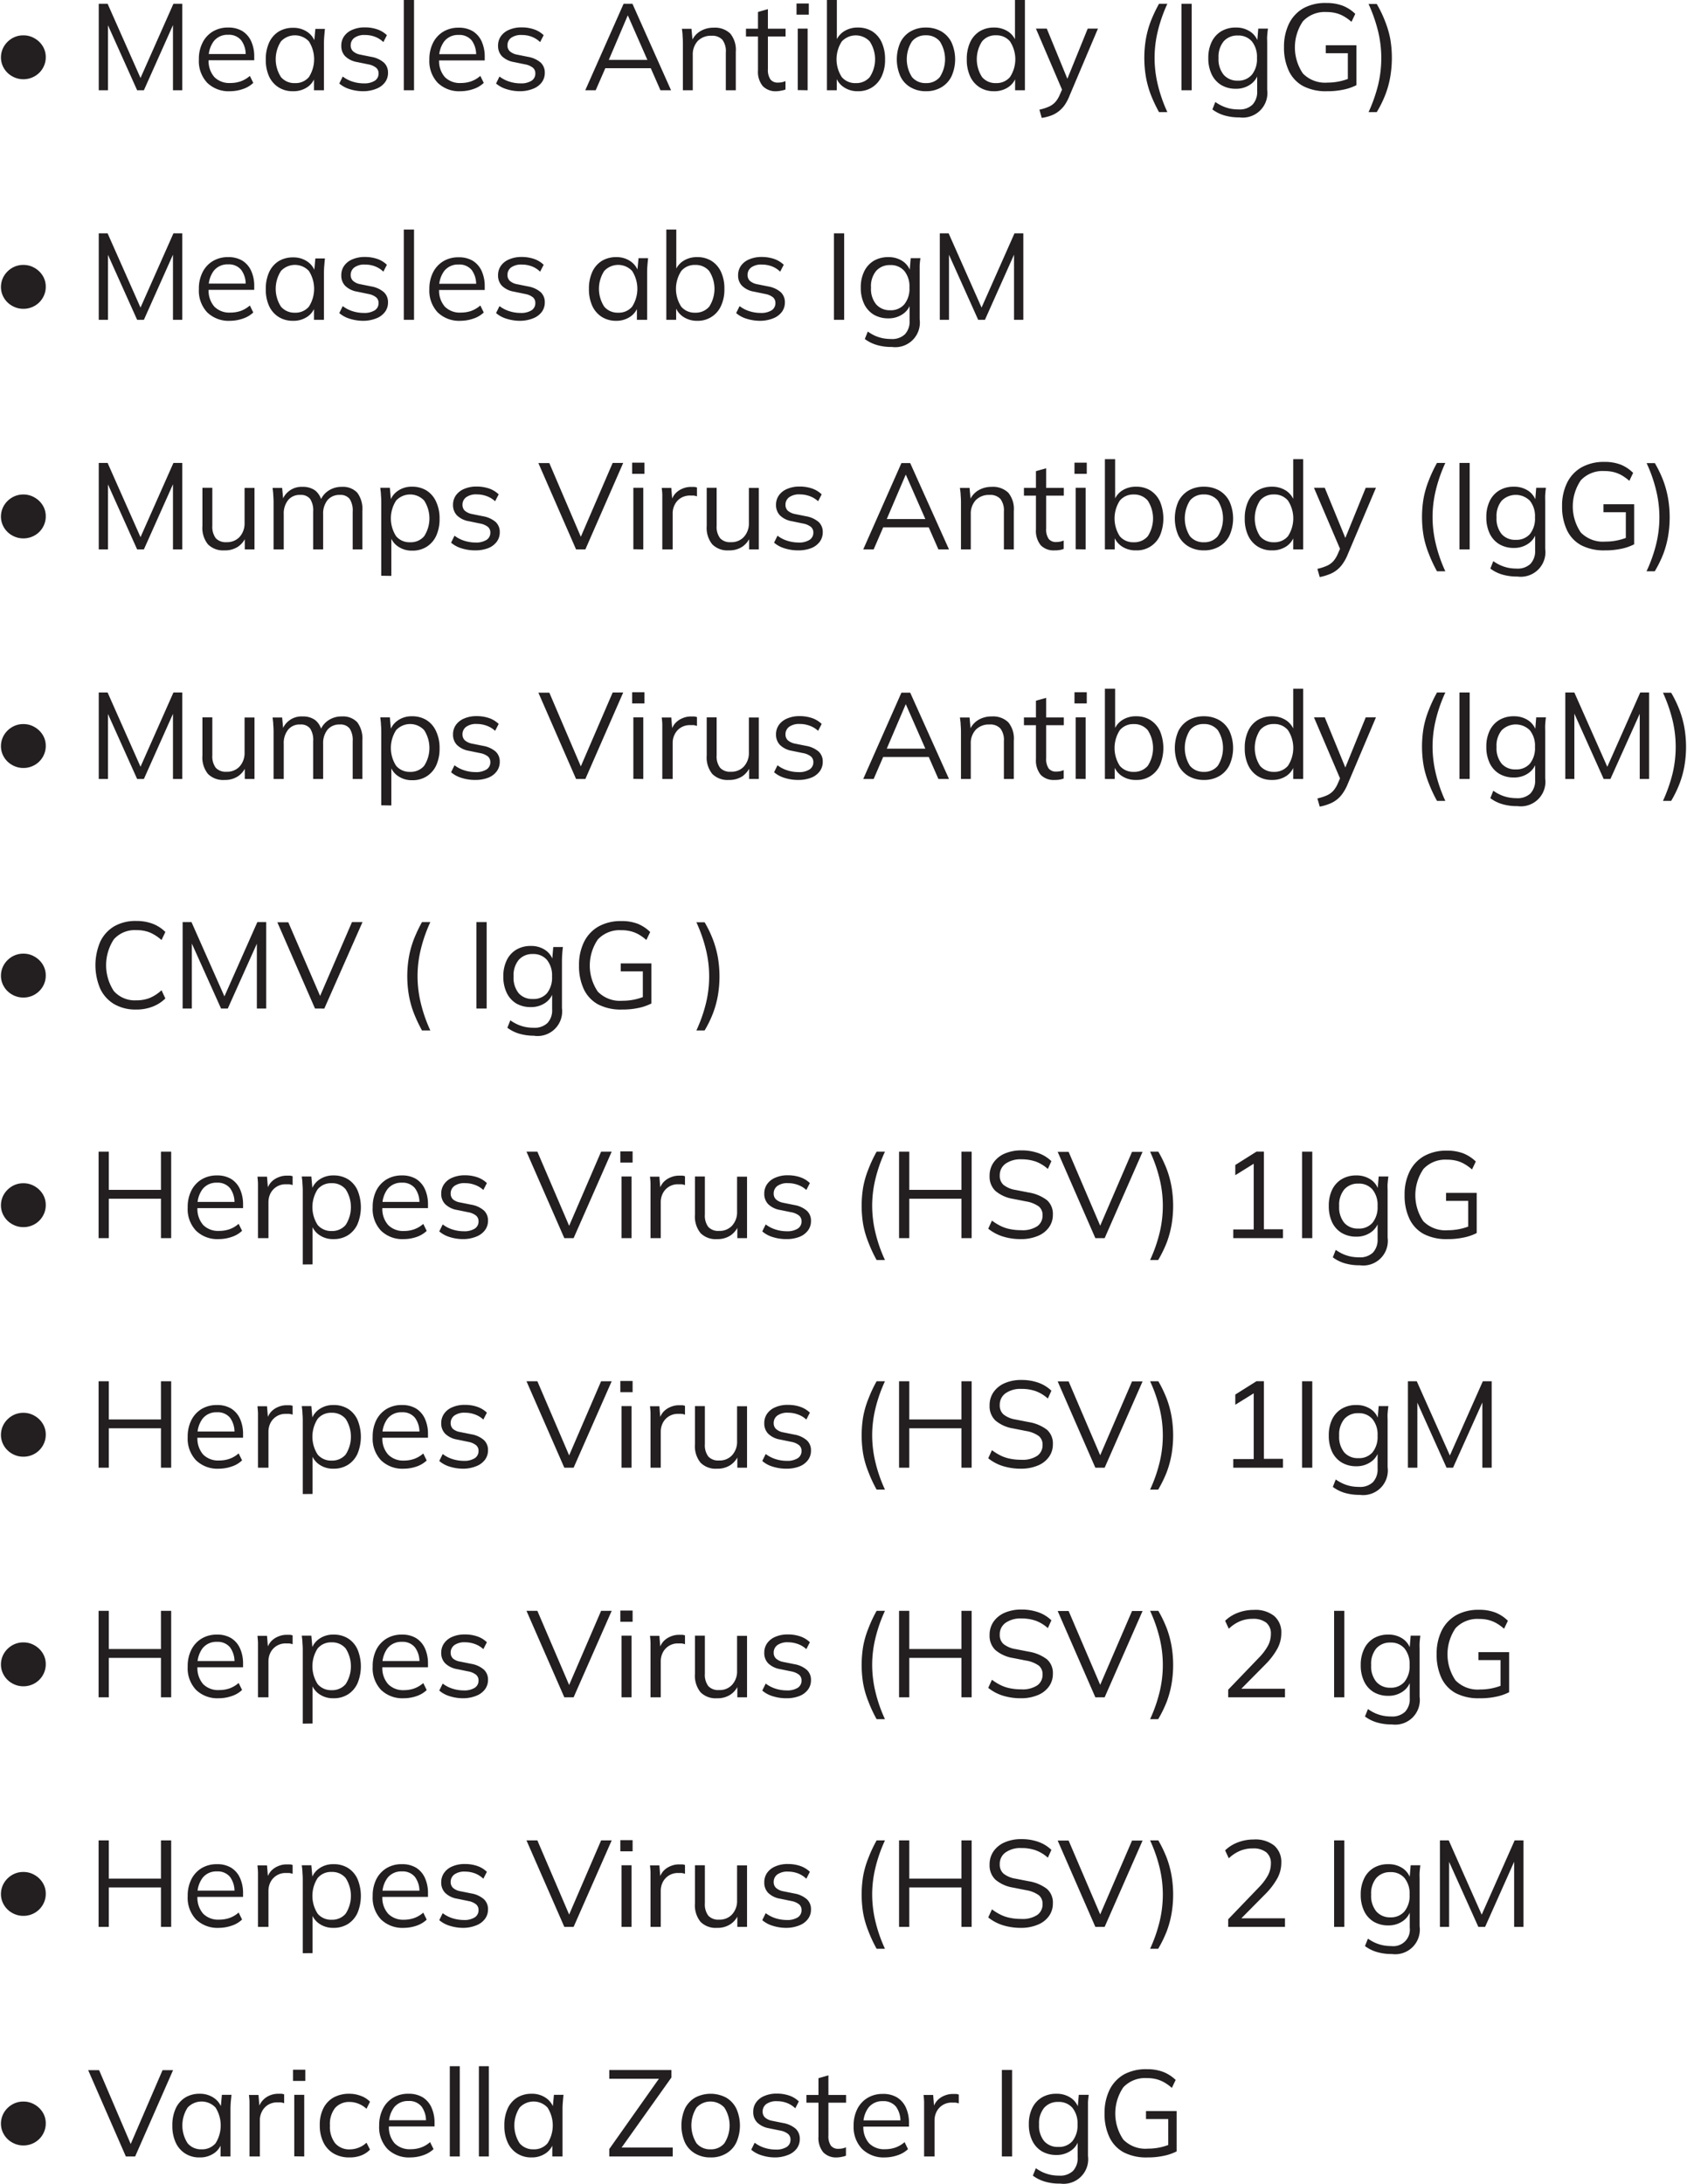 <svg xmlns="http://www.w3.org/2000/svg" width="350" height="453"><path d="M4.855 16.434a4.6 4.6 0 0 1-2.312-.602 4.56 4.56 0 0 1-1.707-1.64 4.33 4.33 0 0 1-.637-2.31c.004-.773.207-1.538.594-2.21a4.8 4.8 0 0 1 1.656-1.684 4.53 4.53 0 0 1 2.406-.656 4.5 4.5 0 0 1 2.293.606 4.7 4.7 0 0 1 1.696 1.609c.441.7.664 1.512.648 2.336a4.4 4.4 0 0 1-.629 2.289 4.5 4.5 0 0 1-1.675 1.648 4.64 4.64 0 0 1-2.333.614M20.488 18.723V.78h1.836l7.2 16.235h-.743L35.981.78h1.835v17.942h-1.93V3.503h.762l-6.796 15.22h-1.399l-6.82-15.188h.765v15.188ZM47.723 18.922a6.36 6.36 0 0 1-4.73-1.746 6.55 6.55 0 0 1-1.731-4.836 7.36 7.36 0 0 1 .765-3.492 5.6 5.6 0 0 1 2.121-2.309 6 6 0 0 1 3.18-.824 5.57 5.57 0 0 1 2.95.73 4.84 4.84 0 0 1 1.831 2.117c.442 1 .66 2.083.637 3.176v.762h-9.902v-1.293h8.558l-.437.328a4.9 4.9 0 0 0-.922-3.176 3.26 3.26 0 0 0-2.715-1.14 3.6 3.6 0 0 0-2.98 1.332 5.6 5.6 0 0 0-1.059 3.586v.234a5.01 5.01 0 0 0 1.188 3.621 4.36 4.36 0 0 0 3.32 1.227 6.5 6.5 0 0 0 2.121-.34 5.9 5.9 0 0 0 1.918-1.133l.71 1.45c-.608.57-1.331 1-2.12 1.261a8.3 8.3 0 0 1-2.703.465M60.777 18.922a5.4 5.4 0 0 1-2.98-.805 5.25 5.25 0 0 1-1.973-2.273 8.1 8.1 0 0 1-.68-3.473 8.2 8.2 0 0 1 .7-3.555 5.24 5.24 0 0 1 1.972-2.265 5.6 5.6 0 0 1 2.98-.781 5.03 5.03 0 0 1 2.993.875 4.12 4.12 0 0 1 1.664 2.37h-.308l.285-3.027h1.984c-.055.5-.094.996-.137 1.492q-.065.749-.066 1.461v9.782h-2.066v-2.996h.285a4.07 4.07 0 0 1-1.684 2.359 5.07 5.07 0 0 1-2.969.836m.403-1.684a3.6 3.6 0 0 0 2.906-1.246 6.87 6.87 0 0 0 0-7.41 3.967 3.967 0 0 0-5.793 0 6.83 6.83 0 0 0 0 7.41 3.62 3.62 0 0 0 2.887 1.246M75.43 18.922a9.3 9.3 0 0 1-2.852-.422 5.9 5.9 0 0 1-2.183-1.176l.71-1.449a6.7 6.7 0 0 0 2.047 1.059c.746.238 1.528.359 2.313.359.805.05 1.605-.14 2.3-.55.505-.337.797-.911.774-1.513a1.5 1.5 0 0 0-.5-1.175 3.6 3.6 0 0 0-1.61-.7l-2.367-.488a4.63 4.63 0 0 1-2.449-1.203 3.02 3.02 0 0 1-.804-2.172c-.02-.699.187-1.39.582-1.969a3.9 3.9 0 0 1 1.707-1.343 6.3 6.3 0 0 1 2.62-.496 7.7 7.7 0 0 1 2.575.414c.738.25 1.414.664 1.973 1.203l-.73 1.43a5.1 5.1 0 0 0-1.75-1.11 5.7 5.7 0 0 0-2.024-.36 3.53 3.53 0 0 0-2.25.59 1.92 1.92 0 0 0-.754 1.567c-.016.453.16.887.476 1.207.418.36.922.602 1.465.7l2.367.476c.95.152 1.84.562 2.575 1.183.578.551.886 1.32.859 2.118a3.22 3.22 0 0 1-.637 1.988 4.04 4.04 0 0 1-1.77 1.312c-.847.34-1.75.516-2.663.52M83.777 18.723V0h2.121v18.723ZM95.54 18.922a6.37 6.37 0 0 1-4.731-1.746 6.55 6.55 0 0 1-1.73-4.805 7.56 7.56 0 0 1 .765-3.492 5.7 5.7 0 0 1 2.12-2.309 6.05 6.05 0 0 1 3.18-.824 5.57 5.57 0 0 1 2.95.73 4.85 4.85 0 0 1 1.836 2.118c.437 1 .656 2.082.636 3.176v.761H90.66v-1.293h8.559l-.438.328a5 5 0 0 0-.91-3.175 3.3 3.3 0 0 0-2.726-1.141 3.62 3.62 0 0 0-2.98 1.332 5.6 5.6 0 0 0-1.06 3.59v.2a5.03 5.03 0 0 0 1.188 3.62 4.36 4.36 0 0 0 3.32 1.227 6.5 6.5 0 0 0 2.121-.34 5.9 5.9 0 0 0 1.918-1.133l.711 1.45a5.7 5.7 0 0 1-2.12 1.261 8.3 8.3 0 0 1-2.704.465M107.957 18.922a9.1 9.1 0 0 1-2.844-.422 6 6 0 0 1-2.195-1.176l.71-1.449a6.7 6.7 0 0 0 2.06 1.059c.742.238 1.519.359 2.3.359.805.05 1.606-.14 2.301-.55.504-.337.797-.911.773-1.513.02-.449-.164-.878-.496-1.175a3.6 3.6 0 0 0-1.613-.7l-2.363-.488a4.64 4.64 0 0 1-2.453-1.203 3.06 3.06 0 0 1-.805-2.172c-.016-.699.188-1.39.582-1.969a3.9 3.9 0 0 1 1.711-1.343 6.3 6.3 0 0 1 2.617-.496 7.7 7.7 0 0 1 2.578.414c.739.25 1.41.664 1.973 1.203l-.734 1.43a5.1 5.1 0 0 0-1.746-1.11 5.6 5.6 0 0 0-2.016-.36 3.57 3.57 0 0 0-2.262.59 1.91 1.91 0 0 0-.75 1.567c-.015.453.156.887.477 1.207.414.36.922.602 1.46.7l2.368.476a5.4 5.4 0 0 1 2.586 1.183c.57.555.879 1.325.851 2.118a3.25 3.25 0 0 1-.636 1.988 4.03 4.03 0 0 1-1.774 1.312 7.2 7.2 0 0 1-2.66.52M121.426 18.723 129.379.78h1.832l8.008 17.942h-2.196l-2.238-5.102.945.527h-10.976l1.062-.527-2.23 5.102Zm8.8-15.496-4.113 9.652-.617-.453h9.469l-.453.453-4.242-9.652ZM141.68 18.723V8.922q0-.721-.063-1.461c0-.496-.086-.996-.14-1.492h1.984l.254 2.793h-.297a4.4 4.4 0 0 1 1.793-2.242 5.25 5.25 0 0 1 2.863-.774c1.262-.09 2.5.348 3.426 1.207a5.36 5.36 0 0 1 1.156 3.8v7.97h-2.07v-7.844a3.92 3.92 0 0 0-.719-2.637 2.86 2.86 0 0 0-2.25-.824 3.8 3.8 0 0 0-2.832 1.059 4.1 4.1 0 0 0-1.058 2.921v7.325ZM161.129 18.922a3.7 3.7 0 0 1-2.875-1.059 4.66 4.66 0 0 1-.996-3.27V7.567h-2.492V5.957h2.492V2.488l2.058-.593v4.062h3.668v1.61h-3.668v6.804a3.46 3.46 0 0 0 .532 2.117c.386.45.964.688 1.558.645.29.004.582-.028.867-.082q.352-.088.692-.223v1.735q-.419.164-.86.234c-.32.07-.648.113-.976.125M165.254 3.047V.73h2.547v2.317Zm.254 15.64V5.938h2.047v12.786ZM177.98 18.922a5.06 5.06 0 0 1-2.98-.879 4.23 4.23 0 0 1-1.687-2.402h.289v3.082h-2.04V0h2.06v8.91h-.31A4.24 4.24 0 0 1 175 6.57a5.14 5.14 0 0 1 2.98-.855c1.051-.024 2.09.25 2.989.793a5.34 5.34 0 0 1 1.953 2.277c.492 1.11.73 2.317.7 3.535a7.94 7.94 0 0 1-.712 3.524 5.35 5.35 0 0 1-1.972 2.273 5.3 5.3 0 0 1-2.958.805m-.433-1.684A3.65 3.65 0 0 0 180.44 16a6.72 6.72 0 0 0 0-7.406 3.967 3.967 0 0 0-5.793 0 6.82 6.82 0 0 0 0 7.406 3.63 3.63 0 0 0 2.899 1.238M192.105 18.922a6.17 6.17 0 0 1-3.18-.805 5.2 5.2 0 0 1-2.12-2.285 8.71 8.71 0 0 1 0-7.047 5.3 5.3 0 0 1 2.12-2.277 6.23 6.23 0 0 1 3.18-.793 6.3 6.3 0 0 1 3.18.793 5.45 5.45 0 0 1 2.121 2.277 8.6 8.6 0 0 1 0 7.047 5.37 5.37 0 0 1-2.12 2.285 6.1 6.1 0 0 1-3.18.805m0-1.684a3.6 3.6 0 0 0 2.875-1.246 6.84 6.84 0 0 0 0-7.41 3.59 3.59 0 0 0-2.894-1.258 3.56 3.56 0 0 0-2.875 1.258 6.87 6.87 0 0 0 0 7.41 3.61 3.61 0 0 0 2.894 1.246M206.2 18.922a5.4 5.4 0 0 1-2.95-.805 5.3 5.3 0 0 1-1.973-2.273 8.2 8.2 0 0 1-.699-3.524 8.3 8.3 0 0 1 .7-3.558 5.26 5.26 0 0 1 1.972-2.266c.89-.527 1.914-.8 2.95-.781a5.2 5.2 0 0 1 2.991.855 4.25 4.25 0 0 1 1.696 2.34h-.309V0h2.059v18.723h-2.035v-3.051h.285a4.12 4.12 0 0 1-1.688 2.402 5.14 5.14 0 0 1-3 .848m.433-1.684a3.66 3.66 0 0 0 2.906-1.246 6.75 6.75 0 0 0 0-7.41 3.63 3.63 0 0 0-2.906-1.258 3.56 3.56 0 0 0-2.883 1.258 6.81 6.81 0 0 0 0 7.41 3.61 3.61 0 0 0 2.883 1.246M216.125 24.457l-.477-1.703a10.5 10.5 0 0 0 1.993-.645 4 4 0 0 0 1.336-.976c.386-.457.691-.969.914-1.524l.668-1.504-.055.872-5.578-13.04h2.25l4.601 11.208h-.656l4.547-11.207h2.121l-5.863 13.843a10 10 0 0 1-1.059 2.04 6.3 6.3 0 0 1-1.316 1.343 5.8 5.8 0 0 1-1.54.828c-.609.215-1.241.371-1.886.465M240.465 23.262a30 30 0 0 1-1.742-3.715 20.3 20.3 0 0 1-.996-3.672 23.7 23.7 0 0 1 0-7.727c.214-1.253.55-2.48.996-3.671A30 30 0 0 1 240.465.78h1.726a31 31 0 0 0-1.972 5.633c-.45 1.832-.68 3.711-.68 5.598.004 1.886.23 3.765.68 5.597a30.8 30.8 0 0 0 1.972 5.653ZM245.117 18.723V.78h2.121v17.942ZM257.102 24.352a10.8 10.8 0 0 1-3.055-.403 7.8 7.8 0 0 1-2.512-1.25l.606-1.543a9 9 0 0 0 1.558.887 8 8 0 0 0 1.57.5 9 9 0 0 0 1.727.156 3.8 3.8 0 0 0 2.852-.984 3.86 3.86 0 0 0 .976-2.824v-3.727h.254a4.1 4.1 0 0 1-1.683 2.371 5.13 5.13 0 0 1-2.98.88 5.85 5.85 0 0 1-3.044-.774 5.2 5.2 0 0 1-1.984-2.211 7.66 7.66 0 0 1-.7-3.399 7.5 7.5 0 0 1 .7-3.344 5.17 5.17 0 0 1 1.984-2.199 5.77 5.77 0 0 1 3.043-.773 5.16 5.16 0 0 1 2.988.855 4.08 4.08 0 0 1 1.676 2.395l-.254-.254.223-2.774h2.015c-.074.497-.117.997-.16 1.493s0 .984 0 1.46v9.727a5.09 5.09 0 0 1-1.453 4.29 5.13 5.13 0 0 1-4.304 1.445Zm-.305-7.622a3.66 3.66 0 0 0 2.926-1.226 5.15 5.15 0 0 0 1.058-3.473 5.1 5.1 0 0 0-1.058-3.449 3.67 3.67 0 0 0-2.926-1.215 3.73 3.73 0 0 0-2.93 1.215 5.04 5.04 0 0 0-1.058 3.45 5.1 5.1 0 0 0 1.058 3.472 3.72 3.72 0 0 0 2.93 1.226M275.3 18.922a10.16 10.16 0 0 1-4.929-1.059 6.9 6.9 0 0 1-2.98-3.175 11.2 11.2 0 0 1-1-4.93 10.8 10.8 0 0 1 1.062-4.899 7.48 7.48 0 0 1 3.012-3.175 9.4 9.4 0 0 1 4.73-1.059 9.2 9.2 0 0 1 3.395.57 7.8 7.8 0 0 1 2.586 1.684l-.785 1.652a9.5 9.5 0 0 0-1.621-1.164 6.6 6.6 0 0 0-1.614-.648c-.64-.156-1.3-.23-1.96-.223a6.2 6.2 0 0 0-4.88 1.918 9.64 9.64 0 0 0 0 10.836 6.41 6.41 0 0 0 5.102 1.883c.816.004 1.629-.078 2.426-.242.773-.157 1.527-.391 2.25-.7l-.457 1.145v-6.297h-4.582V9.387h6.363v8.277c-.871.441-1.805.758-2.766.941a15.6 15.6 0 0 1-3.351.317M285.629 23.262h-1.695a32.3 32.3 0 0 0 1.972-5.598c.89-3.68.89-7.52 0-11.2a32.4 32.4 0 0 0-1.972-5.64h1.695a24 24 0 0 1 1.773 3.696c.461 1.171.813 2.382 1.047 3.617a23.5 23.5 0 0 1 0 7.726 19.7 19.7 0 0 1-.996 3.684 23 23 0 0 1-1.824 3.715M4.855 64.059a4.6 4.6 0 0 1-2.312-.606 4.5 4.5 0 0 1-1.707-1.637 4.34 4.34 0 0 1-.637-2.308c.004-.778.207-1.54.594-2.211a4.8 4.8 0 0 1 1.656-1.684 4.5 4.5 0 0 1 2.406-.656c.805-.008 1.598.2 2.293.602a4.75 4.75 0 0 1 1.696 1.609c.441.7.664 1.512.648 2.34a4.4 4.4 0 0 1-.629 2.285 4.53 4.53 0 0 1-1.675 1.652 4.64 4.64 0 0 1-2.333.614M20.488 66.344V48.406h1.836l7.2 16.235h-.743l7.2-16.235h1.835v17.938h-1.93V51.125h.762l-6.796 15.219h-1.399l-6.82-15.188h.765v15.188ZM47.723 66.547a6.38 6.38 0 0 1-4.73-1.746 6.56 6.56 0 0 1-1.731-4.84 7.4 7.4 0 0 1 .765-3.492 5.6 5.6 0 0 1 2.121-2.305 6 6 0 0 1 3.18-.828 5.57 5.57 0 0 1 2.95.73 4.84 4.84 0 0 1 1.831 2.118c.442 1 .66 2.086.637 3.175v.762h-9.902v-1.289h8.558l-.437.328a4.9 4.9 0 0 0-.922-3.176 3.28 3.28 0 0 0-2.715-1.144 3.61 3.61 0 0 0-2.98 1.336 5.6 5.6 0 0 0-1.059 3.586v.234a5 5 0 0 0 1.188 3.617 4.36 4.36 0 0 0 3.32 1.227 6.5 6.5 0 0 0 2.121-.336 6 6 0 0 0 1.918-1.133l.71 1.45a5.8 5.8 0 0 1-2.12 1.257 8.3 8.3 0 0 1-2.703.469M60.777 66.547a5.5 5.5 0 0 1-2.98-.805 5.3 5.3 0 0 1-1.973-2.277 8.1 8.1 0 0 1-.68-3.469 8.3 8.3 0 0 1 .7-3.559 5.26 5.26 0 0 1 1.972-2.265 5.63 5.63 0 0 1 2.98-.781 5.04 5.04 0 0 1 2.993.879 4.1 4.1 0 0 1 1.664 2.37h-.308l.285-3.027h1.984c-.055.496-.094.996-.137 1.492q-.065.746-.066 1.461v9.778h-2.066v-2.996h.285a4.06 4.06 0 0 1-1.684 2.363 5.1 5.1 0 0 1-2.969.836m.403-1.684c1.11.051 2.18-.41 2.906-1.25a6.87 6.87 0 0 0 0-7.406 3.95 3.95 0 0 0-2.898-1.258 3.95 3.95 0 0 0-2.895 1.258 6.82 6.82 0 0 0 0 7.406 3.64 3.64 0 0 0 2.887 1.25M75.43 66.547a9.3 9.3 0 0 1-2.852-.426 5.85 5.85 0 0 1-2.183-1.176l.71-1.449a6.6 6.6 0 0 0 2.047 1.059c.746.238 1.528.36 2.313.36.805.05 1.605-.142 2.3-.552a1.73 1.73 0 0 0 .774-1.511 1.52 1.52 0 0 0-.5-1.176 3.65 3.65 0 0 0-1.61-.696l-2.367-.488a4.6 4.6 0 0 1-2.449-1.207 3 3 0 0 1-.804-2.168 3.33 3.33 0 0 1 .582-1.969 3.87 3.87 0 0 1 1.707-1.343 6.3 6.3 0 0 1 2.62-.5 7.8 7.8 0 0 1 2.575.414 5.3 5.3 0 0 1 1.973 1.207l-.73 1.43a5.1 5.1 0 0 0-1.75-1.114 5.7 5.7 0 0 0-2.024-.36 3.53 3.53 0 0 0-2.25.595 1.92 1.92 0 0 0-.754 1.566c-.016.45.16.887.476 1.207.418.36.922.602 1.465.695l2.367.477c.95.156 1.84.566 2.575 1.187.578.551.886 1.32.859 2.118a3.22 3.22 0 0 1-.637 1.988 4.04 4.04 0 0 1-1.77 1.312 7.3 7.3 0 0 1-2.663.52M83.777 66.344V47.62h2.121v18.723ZM95.54 66.547c-1.75.09-3.462-.54-4.731-1.746a6.56 6.56 0 0 1-1.73-4.805 7.55 7.55 0 0 1 .765-3.492 5.67 5.67 0 0 1 2.12-2.309 6 6 0 0 1 3.18-.824 5.53 5.53 0 0 1 2.95.73 4.84 4.84 0 0 1 1.836 2.114c.437 1 .656 2.086.636 3.176v.761H90.66v-1.289h8.559l-.438.328a4.98 4.98 0 0 0-.91-3.175 3.31 3.31 0 0 0-2.726-1.145 3.62 3.62 0 0 0-2.98 1.336 5.6 5.6 0 0 0-1.06 3.586v.203a5.03 5.03 0 0 0 1.188 3.617 4.36 4.36 0 0 0 3.32 1.227 6.5 6.5 0 0 0 2.121-.336 6 6 0 0 0 1.918-1.133l.711 1.45a5.6 5.6 0 0 1-2.12 1.257 8.3 8.3 0 0 1-2.704.469M107.957 66.547a9.2 9.2 0 0 1-2.844-.426 5.9 5.9 0 0 1-2.195-1.176l.71-1.449a6.6 6.6 0 0 0 2.06 1.059c.742.238 1.519.36 2.3.36.805.05 1.606-.142 2.301-.552a1.73 1.73 0 0 0 .773-1.511 1.5 1.5 0 0 0-.496-1.176 3.66 3.66 0 0 0-1.613-.696l-2.363-.488a4.67 4.67 0 0 1-2.453-1.207 3.05 3.05 0 0 1-.805-2.168 3.36 3.36 0 0 1 .582-1.969 3.86 3.86 0 0 1 1.711-1.343 6.3 6.3 0 0 1 2.617-.5 7.8 7.8 0 0 1 2.578.414c.739.254 1.41.664 1.973 1.207l-.734 1.43a5.05 5.05 0 0 0-1.746-1.114 5.7 5.7 0 0 0-2.016-.36 3.57 3.57 0 0 0-2.262.595 1.91 1.91 0 0 0-.75 1.566c-.015.45.156.887.477 1.207.414.36.922.602 1.46.695l2.368.477a5.37 5.37 0 0 1 2.586 1.187c.57.555.879 1.32.851 2.118a3.25 3.25 0 0 1-.636 1.988 4.03 4.03 0 0 1-1.774 1.312 7.3 7.3 0 0 1-2.66.52M127.84 66.547a5.5 5.5 0 0 1-2.98-.805 5.34 5.34 0 0 1-1.973-2.277 8.2 8.2 0 0 1-.7-3.524 8.3 8.3 0 0 1 .7-3.554 5.24 5.24 0 0 1 1.972-2.266 5.63 5.63 0 0 1 2.98-.785 5.06 5.06 0 0 1 2.993.879 4.15 4.15 0 0 1 1.664 2.37h-.309l.29-3.026h1.98q-.074.749-.137 1.492c-.043.5-.062.984-.062 1.46v9.833h-2.121v-2.996h.285a4.07 4.07 0 0 1-1.688 2.363 5.1 5.1 0 0 1-2.894.836m.402-1.684c1.11.051 2.184-.41 2.906-1.25a6.87 6.87 0 0 0 0-7.406 3.95 3.95 0 0 0-2.894-1.258 3.95 3.95 0 0 0-2.895 1.258 6.81 6.81 0 0 0 0 7.406 3.63 3.63 0 0 0 2.883 1.25M144.66 66.547a5.1 5.1 0 0 1-2.98-.879 4.24 4.24 0 0 1-1.676-2.402h.277v3.078h-2.039V47.62h2.07v8.914h-.328a4.2 4.2 0 0 1 1.676-2.34 5.14 5.14 0 0 1 2.977-.86 5.5 5.5 0 0 1 2.992.798 5.3 5.3 0 0 1 1.96 2.273 8.1 8.1 0 0 1 .7 3.535 8 8 0 0 1-.707 3.524 5.23 5.23 0 0 1-4.945 3.082Zm-.433-1.684a3.68 3.68 0 0 0 2.902-1.238 6.77 6.77 0 0 0 0-7.41 3.63 3.63 0 0 0-2.902-1.258 3.6 3.6 0 0 0-2.887 1.258 6.81 6.81 0 0 0 0 7.41 3.63 3.63 0 0 0 2.887 1.238M157.766 66.547a9.3 9.3 0 0 1-2.852-.426 5.85 5.85 0 0 1-2.184-1.176l.711-1.449a6.5 6.5 0 0 0 2.047 1.059c.742.238 1.52.36 2.301.36.809.05 1.613-.142 2.313-.552.5-.336.793-.906.773-1.511a1.52 1.52 0 0 0-.5-1.176 3.65 3.65 0 0 0-1.61-.696l-2.367-.488a4.6 4.6 0 0 1-2.449-1.207 3.02 3.02 0 0 1-.816-2.168 3.42 3.42 0 0 1 .582-1.969 3.9 3.9 0 0 1 1.707-1.343 6.36 6.36 0 0 1 2.621-.5 7.9 7.9 0 0 1 2.586.414c.738.258 1.41.668 1.973 1.207l-.743 1.43a5 5 0 0 0-1.738-1.114 5.8 5.8 0 0 0-2.023-.36 3.53 3.53 0 0 0-2.25.595 1.92 1.92 0 0 0-.754 1.566 1.68 1.68 0 0 0 .469 1.207c.417.352.921.594 1.46.695l2.375.477a5.3 5.3 0 0 1 2.579 1.187 2.8 2.8 0 0 1 .859 2.118 3.22 3.22 0 0 1-.637 1.988 4.04 4.04 0 0 1-1.77 1.312 7.3 7.3 0 0 1-2.663.52M173.016 66.344V48.406h2.12v17.938ZM185 71.973a10.6 10.6 0 0 1-3.055-.403 7.9 7.9 0 0 1-2.523-1.246l.617-1.547a9 9 0 0 0 1.547.891c.508.219 1.039.383 1.578.496.57.11 1.149.16 1.73.16a3.84 3.84 0 0 0 2.852-.984 3.87 3.87 0 0 0 .965-2.828v-3.723h.254a4.06 4.06 0 0 1-1.676 2.371 5.16 5.16 0 0 1-2.976.88 5.94 5.94 0 0 1-3.047-.774 5.26 5.26 0 0 1-1.98-2.211 7.7 7.7 0 0 1-.7-3.399 7.44 7.44 0 0 1 .7-3.343 5.2 5.2 0 0 1 1.98-2.204c.925-.53 1.98-.8 3.047-.773a5.17 5.17 0 0 1 2.988.86 4.07 4.07 0 0 1 1.664 2.39l-.254-.254.234-2.773h2.016q-.118.755-.16 1.492v11.187a5.1 5.1 0 0 1-1.45 4.29 5.11 5.11 0 0 1-4.296 1.445Zm-.309-7.618a3.65 3.65 0 0 0 2.93-1.23 5.14 5.14 0 0 0 1.059-3.469 5.08 5.08 0 0 0-1.059-3.449 3.67 3.67 0 0 0-2.93-1.219 3.74 3.74 0 0 0-2.925 1.219 4.97 4.97 0 0 0-1.059 3.45 5.05 5.05 0 0 0 1.059 3.468 3.72 3.72 0 0 0 2.925 1.23M194.98 66.344V48.406h1.833l7.203 16.235h-.743l7.2-16.235h1.836v17.938h-1.93V51.125h.762l-6.797 15.219h-1.399l-6.82-15.188h.762v15.188ZM4.855 111.68a4.6 4.6 0 0 1-2.312-.602 4.56 4.56 0 0 1-1.707-1.64 4.33 4.33 0 0 1-.637-2.31c.004-.773.207-1.538.594-2.21a4.8 4.8 0 0 1 1.656-1.684 4.53 4.53 0 0 1 2.406-.656 4.5 4.5 0 0 1 2.293.606 4.7 4.7 0 0 1 1.696 1.609c.441.7.664 1.512.648 2.336a4.4 4.4 0 0 1-.629 2.289 4.5 4.5 0 0 1-1.675 1.648 4.64 4.64 0 0 1-2.333.614M20.488 113.969V96.027h1.836l7.2 16.235h-.743l7.2-16.235h1.835v17.942h-1.93V98.75h.762l-6.796 15.219h-1.399l-6.82-15.188h.765v15.188ZM46.574 114.168a4.43 4.43 0 0 1-3.426-1.25 5.4 5.4 0 0 1-1.152-3.809v-7.925h2.055v7.87c-.07.919.18 1.833.71 2.587.579.59 1.391.89 2.22.824a3.54 3.54 0 0 0 2.703-1.059 4.17 4.17 0 0 0 1.058-2.922v-7.27h2.059v12.755h-2.016v-2.871h.328a4.52 4.52 0 0 1-1.707 2.289c-.84.547-1.828.82-2.832.781M56.758 113.969v-9.801q-.001-.722-.067-1.461c0-.496-.093-.996-.136-1.492h1.984l.254 2.793h-.309a4.244 4.244 0 0 1 4.305-3.016c.93-.039 1.848.23 2.61.762a3.9 3.9 0 0 1 1.359 2.36h-.383a4.38 4.38 0 0 1 1.707-2.286c.84-.566 1.84-.86 2.852-.836a4.07 4.07 0 0 1 3.183 1.207A5.62 5.62 0 0 1 75.176 106v7.969h-2.004v-7.844a4.35 4.35 0 0 0-.637-2.637 2.41 2.41 0 0 0-2.035-.824 3.19 3.19 0 0 0-2.535 1.059 4.45 4.45 0 0 0-.922 2.953v7.293h-2.066v-7.844a4.35 4.35 0 0 0-.637-2.637 2.42 2.42 0 0 0-2.04-.824 3.07 3.07 0 0 0-2.51 1.059 4.43 4.43 0 0 0-.923 2.953v7.293ZM79.102 119.43v-15.293q-.001-.722-.067-1.461c0-.5-.094-.996-.137-1.492h1.985l.273 3.027h-.304a4.12 4.12 0 0 1 1.664-2.371 4.94 4.94 0 0 1 2.968-.88 5.6 5.6 0 0 1 2.993.782 5.26 5.26 0 0 1 1.972 2.266 8.1 8.1 0 0 1 .75 3.61 8.3 8.3 0 0 1-.699 3.523 5.35 5.35 0 0 1-1.98 2.277 5.46 5.46 0 0 1-3.004.805 4.97 4.97 0 0 1-2.946-.871 4 4 0 0 1-1.656-2.36h.277v8.469Zm5.98-6.946a3.64 3.64 0 0 0 2.914-1.246 6.81 6.81 0 0 0 0-7.41c-.75-.8-1.8-1.258-2.902-1.258a3.99 3.99 0 0 0-2.906 1.258 6.81 6.81 0 0 0 0 7.41 3.63 3.63 0 0 0 2.894 1.246M98.625 114.168a9.2 9.2 0 0 1-2.855-.422 5.9 5.9 0 0 1-2.184-1.176l.71-1.449a6.6 6.6 0 0 0 2.048 1.059c.746.234 1.52.355 2.3.36.805.05 1.606-.142 2.301-.552.508-.336.805-.906.785-1.511a1.51 1.51 0 0 0-.496-1.176 3.7 3.7 0 0 0-1.625-.7l-2.363-.488a4.6 4.6 0 0 1-2.441-1.203 3.04 3.04 0 0 1-.817-2.172c-.015-.699.188-1.39.586-1.968a3.95 3.95 0 0 1 1.707-1.344 6.3 6.3 0 0 1 2.617-.496 7.9 7.9 0 0 1 2.59.41 5.5 5.5 0 0 1 1.973 1.207l-.742 1.43a5.1 5.1 0 0 0-1.742-1.059 5.8 5.8 0 0 0-2.024-.36 3.5 3.5 0 0 0-2.25.594c-.488.368-.77.953-.75 1.567a1.66 1.66 0 0 0 .465 1.207c.418.351.922.594 1.465.695l2.363.477a5.4 5.4 0 0 1 2.59 1.187c.57.55.879 1.32.848 2.117a3.25 3.25 0 0 1-.637 1.989 4 4 0 0 1-1.762 1.312 7.3 7.3 0 0 1-2.66.465M119.516 113.969l-7.817-17.906h2.27l6.926 16.199h-.786l7-16.235h2.184l-7.848 17.942ZM131.148 98.293v-2.316h2.547v2.316Zm.254 15.64v-12.75h2.059v12.786ZM137.406 113.969v-11.231c0-.52-.062-1.058-.117-1.523h1.984l.254 3.101h-.359c.133-.691.441-1.34.89-1.882a4.1 4.1 0 0 1 1.505-1.059 4.36 4.36 0 0 1 1.804-.371h.676q.286.03.555.125v1.832a4 4 0 0 0-.703-.168h-.72a3.6 3.6 0 0 0-1.952.527c-.532.336-.961.813-1.239 1.375a3.8 3.8 0 0 0-.425 1.778v7.496ZM151.203 114.168a4.44 4.44 0 0 1-3.426-1.25 5.4 5.4 0 0 1-1.156-3.809v-7.925h2.059v7.87a3.9 3.9 0 0 0 .718 2.587c.575.59 1.387.894 2.207.824 1.012.055 2-.332 2.704-1.059a4.13 4.13 0 0 0 1.062-2.922v-7.27h2.059v12.755h-2.008v-2.871h.332a4.63 4.63 0 0 1-1.719 2.289c-.84.547-1.828.82-2.832.781M165.637 114.168a9.2 9.2 0 0 1-2.852-.422 5.9 5.9 0 0 1-2.187-1.176l.71-1.449a6.6 6.6 0 0 0 2.047 1.059c.747.234 1.52.355 2.301.36a4 4 0 0 0 2.301-.552c.508-.336.805-.906.785-1.511a1.5 1.5 0 0 0-.496-1.176 3.7 3.7 0 0 0-1.625-.7l-2.363-.488a4.6 4.6 0 0 1-2.442-1.203 3.06 3.06 0 0 1-.816-2.172c-.016-.699.188-1.39.586-1.968a3.95 3.95 0 0 1 1.707-1.344 6.3 6.3 0 0 1 2.617-.496 7.9 7.9 0 0 1 2.59.41 5.5 5.5 0 0 1 1.973 1.207l-.743 1.43a5.1 5.1 0 0 0-1.742-1.059 5.8 5.8 0 0 0-2.023-.36 3.54 3.54 0 0 0-2.25.594c-.488.368-.77.953-.75 1.567a1.66 1.66 0 0 0 .465 1.207c.418.351.922.594 1.465.695l2.363.477a5.4 5.4 0 0 1 2.59 1.187c.57.55.879 1.32.847 2.117a3.25 3.25 0 0 1-.636 1.989 4 4 0 0 1-1.762 1.312 7.3 7.3 0 0 1-2.66.465M179.094 113.969l7.922-17.906h1.824l8.047 17.906h-2.196l-2.234-5.102.941.528h-10.996l1.059-.528-2.203 5.102Zm8.812-15.496-4.125 9.652-.617-.453h9.473l-.457.453-4.243-9.652ZM199.371 113.969v-9.801q0-.722-.066-1.461c0-.496-.094-.996-.149-1.492h1.996l.254 2.793h-.308a4.4 4.4 0 0 1 1.793-2.242 5.3 5.3 0 0 1 2.863-.774c1.262-.09 2.5.348 3.426 1.207a5.3 5.3 0 0 1 1.156 3.801v7.969h-2.059v-7.844a3.93 3.93 0 0 0-.73-2.637 2.84 2.84 0 0 0-2.25-.824 3.8 3.8 0 0 0-2.832 1.059 4.1 4.1 0 0 0-1.059 2.922v7.324ZM218.797 114.168a3.7 3.7 0 0 1-2.871-1.059 4.72 4.72 0 0 1-1-3.27v-7.026h-2.492v-1.61h2.492v-3.469l2.12-.593v4.062h3.661v1.61h-3.66v6.804a3.5 3.5 0 0 0 .52 2.168c.39.453.976.692 1.57.649q.435 0 .86-.086.35-.083.69-.223v1.734q-.41.165-.851.235a5.5 5.5 0 0 1-1.04.074M222.922 98.293v-2.316h2.547v2.316Zm.254 15.64v-12.75h2.058v12.786ZM235.648 114.168a5.07 5.07 0 0 1-2.98-.879 4.23 4.23 0 0 1-1.676-2.402h.278v3.082h-2.036V95.246h2.121v8.91h-.308c.27-.949.86-1.777 1.676-2.34a5.14 5.14 0 0 1 2.98-.855 5.48 5.48 0 0 1 2.988.793 5.4 5.4 0 0 1 1.965 2.277 9.2 9.2 0 0 1 0 7.059 5.22 5.22 0 0 1-4.945 3.078Zm-.433-1.684a3.68 3.68 0 0 0 2.906-1.238 6.78 6.78 0 0 0 0-7.406 3.66 3.66 0 0 0-2.906-1.262 3.61 3.61 0 0 0-2.887 1.262 6.82 6.82 0 0 0 0 7.406 3.62 3.62 0 0 0 2.887 1.238M249.773 114.168a6.17 6.17 0 0 1-3.18-.805 5.37 5.37 0 0 1-2.12-2.285 8.84 8.84 0 0 1 0-7.047 5.45 5.45 0 0 1 2.12-2.277 6.23 6.23 0 0 1 3.18-.793 6.34 6.34 0 0 1 3.184.793 5.42 5.42 0 0 1 2.121 2.277 8.62 8.62 0 0 1 0 7.047 5.3 5.3 0 0 1-2.121 2.285c-.969.551-2.07.832-3.184.805m0-1.684c1.102.051 2.16-.41 2.875-1.246a6.84 6.84 0 0 0 0-7.41 3.58 3.58 0 0 0-2.894-1.258 3.56 3.56 0 0 0-2.875 1.258 6.94 6.94 0 0 0 0 7.41 3.62 3.62 0 0 0 2.894 1.246M263.879 114.168a5.37 5.37 0 0 1-2.957-.805 5.28 5.28 0 0 1-1.973-2.273 8.1 8.1 0 0 1-.703-3.528 8.3 8.3 0 0 1 .703-3.554 5.23 5.23 0 0 1 1.973-2.266c.89-.531 1.918-.8 2.957-.781a5.24 5.24 0 0 1 2.992.855 4.23 4.23 0 0 1 1.684 2.34h-.254v-8.91h2.07v18.723h-2.07v-3.051h.277a4.1 4.1 0 0 1-1.676 2.402 5.2 5.2 0 0 1-3.023.848m.426-1.684a3.65 3.65 0 0 0 2.902-1.246 6.75 6.75 0 0 0 0-7.41 3.63 3.63 0 0 0-2.902-1.258 3.6 3.6 0 0 0-2.887 1.258 6.83 6.83 0 0 0 0 7.41 3.62 3.62 0 0 0 2.887 1.246M273.805 119.703l-.489-1.703a10.4 10.4 0 0 0 1.997-.645 3.9 3.9 0 0 0 1.335-.976 5.6 5.6 0 0 0 .922-1.524l.657-1.503-.051.87-5.57-13.038h2.238l4.601 11.207h-.656l4.559-11.207h2.12l-5.863 13.84a9.2 9.2 0 0 1-1.125 2.042 5.85 5.85 0 0 1-2.851 2.118q-.886.347-1.824.52M298.133 118.508a29 29 0 0 1-1.73-3.715 19.4 19.4 0 0 1-1.06-3.672 23.5 23.5 0 0 1 0-7.726 19.4 19.4 0 0 1 1.06-3.672 28.4 28.4 0 0 1 1.73-3.696h1.726a31 31 0 0 0-1.968 5.633 23.7 23.7 0 0 0-.68 5.598c.004 1.887.234 3.765.68 5.597a30.5 30.5 0 0 0 1.968 5.653ZM302.79 113.969V96.027h2.12v17.942ZM314.773 119.598a10.9 10.9 0 0 1-3.054-.403 7.8 7.8 0 0 1-2.516-1.25l.606-1.543a9 9 0 0 0 1.558.887c.508.219 1.04.387 1.582.5a9 9 0 0 0 1.727.156 3.84 3.84 0 0 0 2.851-.984 3.9 3.9 0 0 0 .965-2.824v-3.727h.258a4.13 4.13 0 0 1-1.687 2.371 5.1 5.1 0 0 1-2.97.88 5.84 5.84 0 0 1-3.042-.774 5.17 5.17 0 0 1-1.985-2.211 7.7 7.7 0 0 1-.699-3.399 7.5 7.5 0 0 1 .7-3.343 5.14 5.14 0 0 1 1.984-2.2 5.73 5.73 0 0 1 3.043-.773 5.24 5.24 0 0 1 2.988.855 4.14 4.14 0 0 1 1.668 2.395l-.258-.254.223-2.773h2.015c-.062.496-.117.992-.148 1.492-.031.496 0 .984 0 1.46v9.723a5.09 5.09 0 0 1-1.453 4.293 5.13 5.13 0 0 1-4.305 1.446Zm-.296-7.621a3.69 3.69 0 0 0 2.925-1.184 5.15 5.15 0 0 0 1.059-3.473 5.1 5.1 0 0 0-1.059-3.449 4.132 4.132 0 0 0-5.855 0 5 5 0 0 0-1.059 3.45 5.06 5.06 0 0 0 1.059 3.472 3.69 3.69 0 0 0 2.93 1.184M332.992 114.168c-1.707.062-3.402-.3-4.933-1.059a6.93 6.93 0 0 1-2.98-3.175 11.4 11.4 0 0 1-.997-4.93 10.7 10.7 0 0 1 1.063-4.902 7.46 7.46 0 0 1 3-3.172 9.45 9.45 0 0 1 4.73-1.114 9.2 9.2 0 0 1 3.402.575 7.8 7.8 0 0 1 2.547 1.703l-.785 1.648a10.3 10.3 0 0 0-1.613-1.164 6.7 6.7 0 0 0-1.621-.644c-.64-.157-1.301-.23-1.961-.223a6.17 6.17 0 0 0-4.871 1.918 9.62 9.62 0 0 0 0 10.836 6.45 6.45 0 0 0 5.101 1.883c.817.004 1.63-.078 2.43-.243.773-.16 1.531-.394 2.258-.699l-.453 1.145v-6.297h-4.637v-1.652h6.363v8.308a10.4 10.4 0 0 1-2.758.942 15.5 15.5 0 0 1-3.285.316M343.309 118.508h-1.707a30.6 30.6 0 0 0 1.992-5.598c.906-3.68.906-7.52 0-11.2a30 30 0 0 0-1.973-5.64h1.711a25 25 0 0 1 1.77 3.696 21 21 0 0 1 .984 3.683 23.5 23.5 0 0 1 0 7.723 20.3 20.3 0 0 1-.984 3.683 24.3 24.3 0 0 1-1.793 3.653M4.855 159.305a4.6 4.6 0 0 1-2.312-.606 4.5 4.5 0 0 1-1.707-1.64 4.3 4.3 0 0 1-.637-2.305c.004-.777.207-1.54.594-2.211a4.8 4.8 0 0 1 1.656-1.684 4.5 4.5 0 0 1 2.406-.656c.805-.008 1.598.2 2.293.602a4.75 4.75 0 0 1 1.696 1.61c.441.698.664 1.51.648 2.339a4.4 4.4 0 0 1-.629 2.285 4.53 4.53 0 0 1-1.675 1.652 4.64 4.64 0 0 1-2.333.614M20.488 161.59v-17.938h1.836l7.2 16.235h-.743l7.2-16.235h1.835v17.938h-1.93V146.37h.762l-6.796 15.219h-1.399l-6.82-15.188h.765v15.188ZM46.574 161.79a4.43 4.43 0 0 1-3.426-1.247 5.41 5.41 0 0 1-1.152-3.813v-7.925h2.055v7.875c-.07.918.18 1.832.71 2.582.579.59 1.391.894 2.22.824a3.5 3.5 0 0 0 2.703-1.059 4.16 4.16 0 0 0 1.058-2.918v-7.273h2.059v12.754h-2.016v-2.867h.328a4.5 4.5 0 0 1-1.707 2.285c-.84.547-1.828.82-2.832.781M56.758 161.59v-9.8q-.001-.72-.067-1.462c0-.496-.093-.992-.136-1.492h1.984l.254 2.797h-.309a4.24 4.24 0 0 1 4.305-3.016c.93-.039 1.848.227 2.61.762a3.87 3.87 0 0 1 1.359 2.36h-.383a4.35 4.35 0 0 1 1.707-2.286 4.85 4.85 0 0 1 2.852-.836 4.05 4.05 0 0 1 3.183 1.203 5.63 5.63 0 0 1 1.059 3.801v7.969h-2.004v-7.844a4.34 4.34 0 0 0-.637-2.633 2.4 2.4 0 0 0-2.035-.824c-.96-.05-1.895.34-2.535 1.059a4.43 4.43 0 0 0-.922 2.949v7.293h-2.066v-7.844a4.34 4.34 0 0 0-.637-2.633 2.41 2.41 0 0 0-2.04-.824 3.05 3.05 0 0 0-2.51 1.059 4.4 4.4 0 0 0-.923 2.949v7.293ZM79.102 167.05v-15.292q-.001-.719-.067-1.461c0-.496-.094-.992-.137-1.492h1.985l.273 3.027h-.304c.25-.965.84-1.805 1.664-2.371a4.97 4.97 0 0 1 2.968-.879 5.6 5.6 0 0 1 2.993.785 5.24 5.24 0 0 1 1.972 2.266 8.1 8.1 0 0 1 .75 3.605 8.3 8.3 0 0 1-.699 3.528 5.34 5.34 0 0 1-1.98 2.273 5.43 5.43 0 0 1-3.004.805 5 5 0 0 1-2.946-.867 4.02 4.02 0 0 1-1.656-2.36h.277v8.465Zm5.98-6.94a3.65 3.65 0 0 0 2.914-1.25 6.81 6.81 0 0 0 0-7.407 3.975 3.975 0 0 0-5.809 0 6.81 6.81 0 0 0 0 7.406 3.64 3.64 0 0 0 2.895 1.25M98.625 161.79a9.2 9.2 0 0 1-2.855-.423 5.9 5.9 0 0 1-2.184-1.176l.71-1.449a6.5 6.5 0 0 0 2.048 1.059 7.6 7.6 0 0 0 2.3.36c.805.05 1.606-.141 2.301-.552a1.74 1.74 0 0 0 .785-1.511 1.53 1.53 0 0 0-.496-1.176 3.7 3.7 0 0 0-1.625-.7l-2.363-.484a4.64 4.64 0 0 1-2.441-1.207 3.03 3.03 0 0 1-.817-2.168 3.33 3.33 0 0 1 .586-1.968 3.9 3.9 0 0 1 1.707-1.344 6.3 6.3 0 0 1 2.617-.5 7.9 7.9 0 0 1 2.59.414c.735.254 1.41.668 1.973 1.207l-.742 1.43a5 5 0 0 0-1.742-1.059 5.8 5.8 0 0 0-2.024-.363 3.53 3.53 0 0 0-2.25.593c-.488.372-.77.954-.75 1.567-.016.45.152.883.465 1.207.418.355.922.598 1.465.7l2.363.476a5.4 5.4 0 0 1 2.59 1.183 2.8 2.8 0 0 1 .848 2.117 3.25 3.25 0 0 1-.637 1.989 4 4 0 0 1-1.762 1.312c-.851.32-1.754.48-2.66.465M119.516 161.59l-7.817-17.906h2.27l6.926 16.203h-.786l7-16.235h2.184l-7.848 17.938ZM131.148 145.918v-2.32h2.547v2.32Zm.254 15.64v-12.753h2.059v12.785ZM137.406 161.59v-11.227c0-.52-.062-1.058-.117-1.527h1.984l.254 3.101h-.359c.133-.69.441-1.34.89-1.882.415-.461.93-.825 1.505-1.059a4.4 4.4 0 0 1 1.804-.371h.676q.286.03.555.129v1.828a4.4 4.4 0 0 0-.703-.168h-.72a3.56 3.56 0 0 0-1.952.531c-.532.336-.961.813-1.239 1.375a3.8 3.8 0 0 0-.425 1.778v7.492ZM151.203 161.79a4.44 4.44 0 0 1-3.426-1.247 5.42 5.42 0 0 1-1.156-3.813v-7.925h2.059v7.875c-.075.918.18 1.836.718 2.582a2.75 2.75 0 0 0 2.207.824c1.012.055 2-.332 2.704-1.059a4.12 4.12 0 0 0 1.062-2.918v-7.273h2.059v12.754h-2.008v-2.867h.332a4.6 4.6 0 0 1-1.719 2.285c-.84.547-1.828.82-2.832.781M165.637 161.79a9.2 9.2 0 0 1-2.852-.423 5.9 5.9 0 0 1-2.187-1.176l.71-1.449a6.5 6.5 0 0 0 2.047 1.059 7.6 7.6 0 0 0 2.301.36 3.96 3.96 0 0 0 2.301-.552 1.74 1.74 0 0 0 .785-1.511 1.51 1.51 0 0 0-.496-1.176 3.7 3.7 0 0 0-1.625-.7l-2.363-.484a4.64 4.64 0 0 1-2.442-1.207 3.05 3.05 0 0 1-.816-2.168 3.33 3.33 0 0 1 .586-1.968 3.9 3.9 0 0 1 1.707-1.344 6.3 6.3 0 0 1 2.617-.5 7.9 7.9 0 0 1 2.59.414c.734.254 1.41.668 1.973 1.207l-.743 1.43a5 5 0 0 0-1.742-1.059 5.8 5.8 0 0 0-2.023-.363 3.56 3.56 0 0 0-2.25.593c-.488.372-.77.954-.75 1.567-.016.45.152.883.465 1.207.418.355.922.598 1.465.7l2.363.476a5.4 5.4 0 0 1 2.59 1.183 2.8 2.8 0 0 1 .847 2.117 3.25 3.25 0 0 1-.636 1.989 4 4 0 0 1-1.762 1.312c-.848.32-1.754.48-2.66.465M179.094 161.59l7.922-17.906h1.824l8.047 17.906h-2.196l-2.234-5.102.941.532h-10.996l1.059-.532-2.203 5.102Zm8.812-15.492-4.125 9.652-.617-.457h9.473l-.457.457-4.243-9.652ZM199.371 161.59v-9.8q0-.72-.066-1.462c0-.496-.094-.992-.149-1.492h1.996l.254 2.797h-.308a4.43 4.43 0 0 1 1.793-2.246 5.3 5.3 0 0 1 2.863-.77 4.54 4.54 0 0 1 3.426 1.203 5.3 5.3 0 0 1 1.156 3.801v7.969h-2.059v-7.844a3.9 3.9 0 0 0-.73-2.633 2.82 2.82 0 0 0-2.25-.824 3.76 3.76 0 0 0-2.832 1.059 4.07 4.07 0 0 0-1.059 2.918v7.324ZM218.797 161.79a3.7 3.7 0 0 1-2.871-1.056 4.74 4.74 0 0 1-1-3.273v-7.024h-2.492v-1.609h2.492v-3.473l2.12-.593v4.066h3.661v1.61h-3.66v6.804c-.067.758.113 1.52.52 2.168.39.45.976.692 1.57.645q.435 0 .86-.082.35-.088.69-.223v1.734q-.41.165-.851.235a5 5 0 0 1-1.04.07M222.922 145.918v-2.32h2.547v2.32Zm.254 15.64v-12.753h2.058v12.785ZM235.648 161.79a5.1 5.1 0 0 1-2.98-.876 4.25 4.25 0 0 1-1.676-2.402h.278v3.078h-2.036v-18.723h2.121v8.914h-.308a4.22 4.22 0 0 1 1.676-2.34 5.14 5.14 0 0 1 2.98-.859c1.05-.027 2.09.25 2.988.797a5.36 5.36 0 0 1 1.965 2.273 9.2 9.2 0 0 1 0 7.059 5.22 5.22 0 0 1-4.945 3.078Zm-.433-1.68a3.69 3.69 0 0 0 2.906-1.239 6.78 6.78 0 0 0 0-7.41 3.64 3.64 0 0 0-2.906-1.258 3.6 3.6 0 0 0-2.887 1.258 6.83 6.83 0 0 0 0 7.41 3.63 3.63 0 0 0 2.887 1.238M249.773 161.79a6.2 6.2 0 0 1-3.18-.802 5.36 5.36 0 0 1-2.12-2.289 8.84 8.84 0 0 1 0-7.047 5.4 5.4 0 0 1 2.12-2.273 6.2 6.2 0 0 1 3.18-.797 6.3 6.3 0 0 1 3.184.797 5.4 5.4 0 0 1 2.121 2.273 8.62 8.62 0 0 1 0 7.047 5.34 5.34 0 0 1-2.121 2.29 6.14 6.14 0 0 1-3.184.8m0-1.68a3.58 3.58 0 0 0 2.875-1.25 6.84 6.84 0 0 0 0-7.407 3.6 3.6 0 0 0-2.894-1.262 3.56 3.56 0 0 0-2.875 1.262 6.93 6.93 0 0 0 0 7.406 3.62 3.62 0 0 0 2.894 1.25M263.879 161.79a5.37 5.37 0 0 1-2.957-.802 5.3 5.3 0 0 1-1.973-2.277 8.1 8.1 0 0 1-.703-3.524 8.24 8.24 0 0 1 .703-3.554 5.2 5.2 0 0 1 1.973-2.266 5.6 5.6 0 0 1 2.957-.785 5.24 5.24 0 0 1 2.992.86 4.23 4.23 0 0 1 1.684 2.34h-.254v-8.915h2.07v18.723h-2.07v-3.047h.277a4.1 4.1 0 0 1-1.676 2.402 5.2 5.2 0 0 1-3.023.844m.426-1.68a3.66 3.66 0 0 0 2.902-1.25 6.75 6.75 0 0 0 0-7.407 3.63 3.63 0 0 0-2.902-1.262 3.61 3.61 0 0 0-2.887 1.262 6.82 6.82 0 0 0 0 7.406 3.64 3.64 0 0 0 2.887 1.25M273.805 167.324l-.489-1.703a10 10 0 0 0 1.997-.644 3.9 3.9 0 0 0 1.335-.973 5.7 5.7 0 0 0 .922-1.524l.657-1.503-.051.867-5.57-13.04h2.238l4.601 11.208h-.656l4.559-11.207h2.12l-5.863 13.843a9.4 9.4 0 0 1-1.125 2.043 5.87 5.87 0 0 1-2.851 2.118q-.886.345-1.824.515M298.133 166.129a29 29 0 0 1-1.73-3.715 19.3 19.3 0 0 1-1.06-3.672 23.5 23.5 0 0 1 0-7.722c.231-1.258.587-2.489 1.06-3.676a28.6 28.6 0 0 1 1.73-3.692h1.726a31 31 0 0 0-1.968 5.63 23.7 23.7 0 0 0-.68 5.597 24 24 0 0 0 .68 5.601 30.4 30.4 0 0 0 1.968 5.649ZM302.79 161.59v-17.938h2.12v17.938ZM314.773 167.219a10.6 10.6 0 0 1-3.054-.403 7.7 7.7 0 0 1-2.516-1.246l.606-1.547a9 9 0 0 0 1.558.891c.508.219 1.04.387 1.582.496.567.11 1.149.16 1.727.16a3.84 3.84 0 0 0 2.851-.984 3.9 3.9 0 0 0 .965-2.828v-3.723h.258a4.15 4.15 0 0 1-1.687 2.371 5.1 5.1 0 0 1-2.97.875 5.84 5.84 0 0 1-3.042-.77 5.16 5.16 0 0 1-1.985-2.214 7.64 7.64 0 0 1-.699-3.395c-.027-1.156.211-2.3.7-3.343a5.13 5.13 0 0 1 1.984-2.204 5.77 5.77 0 0 1 3.043-.773 5.24 5.24 0 0 1 2.988.86 4.12 4.12 0 0 1 1.668 2.39l-.258-.254.223-2.773h2.015c-.062.5-.117.996-.148 1.492-.031.5 0 .984 0 1.46v9.727a5.1 5.1 0 0 1-1.453 4.293 5.11 5.11 0 0 1-4.305 1.442Zm-.296-7.617a3.69 3.69 0 0 0 2.925-1.188 5.14 5.14 0 0 0 1.059-3.469 5.1 5.1 0 0 0-1.059-3.453 4.132 4.132 0 0 0-5.855 0 5 5 0 0 0-1.059 3.453 5.05 5.05 0 0 0 1.059 3.47 3.7 3.7 0 0 0 2.93 1.187M324.75 161.59v-17.938h1.879l7.2 16.235h-.731l7.199-16.235h1.836v17.938h-1.942V146.37h.762l-6.84 15.219h-1.398l-6.82-15.188h.734v15.188ZM346.715 166.129h-1.7a32.3 32.3 0 0 0 1.973-5.598c.89-3.68.89-7.515 0-11.195a32 32 0 0 0-1.972-5.64h1.699a24 24 0 0 1 1.77 3.69c.449 1.196.78 2.427.995 3.684a23.5 23.5 0 0 1 0 7.727 19.8 19.8 0 0 1-.996 3.683 23.5 23.5 0 0 1-1.77 3.649M4.855 206.926a4.6 4.6 0 0 1-2.312-.602 4.56 4.56 0 0 1-1.707-1.64 4.33 4.33 0 0 1-.637-2.309c.004-.773.207-1.54.594-2.21a4.8 4.8 0 0 1 1.656-1.685 4.53 4.53 0 0 1 2.406-.656c.805-.008 1.598.2 2.293.606a4.7 4.7 0 0 1 1.696 1.61c.441.698.664 1.51.648 2.335a4.4 4.4 0 0 1-.629 2.29 4.635 4.635 0 0 1-4.008 2.262M28.273 209.414a8.8 8.8 0 0 1-4.582-1.121 7.3 7.3 0 0 1-2.886-3.176 12.4 12.4 0 0 1 0-9.789 7.44 7.44 0 0 1 2.886-3.176 8.85 8.85 0 0 1 4.582-1.109 9.4 9.4 0 0 1 3.415.582 7.4 7.4 0 0 1 2.617 1.703L33.512 195a9 9 0 0 0-2.418-1.566 7.3 7.3 0 0 0-2.79-.489 5.79 5.79 0 0 0-4.687 1.907 9.78 9.78 0 0 0 0 10.73 5.79 5.79 0 0 0 4.688 1.918 7.3 7.3 0 0 0 2.789-.5 8.4 8.4 0 0 0 2.418-1.586l.793 1.703a7.7 7.7 0 0 1-2.617 1.684 9.1 9.1 0 0 1-3.415.613M37.89 209.21v-17.937h1.837l7.199 16.235h-.73l7.199-16.235h1.835v17.938h-1.94v-15.215h.792l-6.828 15.215h-1.39l-6.829-15.184h.766v15.184ZM65.355 209.21 57.54 191.31h2.27l7 16.199h-.793l7.007-16.235h2.184l-7.922 17.938ZM87.55 213.754a31 31 0 0 1-1.737-3.715 20.3 20.3 0 0 1-.997-3.672 23.5 23.5 0 0 1 0-7.726c.215-1.254.551-2.48.996-3.672a30 30 0 0 1 1.739-3.696h1.73a30.6 30.6 0 0 0-1.972 5.633 23.3 23.3 0 0 0-.68 5.598c.004 1.887.23 3.766.68 5.598a30.2 30.2 0 0 0 1.972 5.652ZM98.848 209.21v-17.937h2.12v17.938ZM110.84 214.844a11 11 0 0 1-3.055-.403 7.8 7.8 0 0 1-2.523-1.25l.617-1.543q.726.523 1.547.887c.508.219 1.039.387 1.582.5a9 9 0 0 0 1.726.156 3.84 3.84 0 0 0 2.852-.984 3.86 3.86 0 0 0 .965-2.824v-3.727h.258a4.13 4.13 0 0 1-1.676 2.371 5.16 5.16 0 0 1-2.98.88 5.87 5.87 0 0 1-3.044-.75 5.2 5.2 0 0 1-1.984-2.216 7.65 7.65 0 0 1-.7-3.394c-.027-1.156.212-2.3.7-3.344a5.13 5.13 0 0 1 1.984-2.203 5.77 5.77 0 0 1 3.043-.773 5.16 5.16 0 0 1 2.989.859 4.12 4.12 0 0 1 1.668 2.39l-.258-.253.234-2.774h2.004a23.42 23.42 0 0 0-.2 2.953v9.727a5.107 5.107 0 0 1-5.75 5.734Zm-.305-7.621a3.65 3.65 0 0 0 2.938-1.184 5.17 5.17 0 0 0 1.058-3.473 5.1 5.1 0 0 0-1.058-3.449 3.69 3.69 0 0 0-2.93-1.219 3.74 3.74 0 0 0-2.926 1.22 5 5 0 0 0-1.062 3.448 5.06 5.06 0 0 0 1.062 3.473 3.72 3.72 0 0 0 2.918 1.184M129.04 209.414c-1.712.066-3.411-.3-4.942-1.059a7 7 0 0 1-2.98-3.175 11.3 11.3 0 0 1-.99-4.93 10.7 10.7 0 0 1 1.063-4.902 7.53 7.53 0 0 1 3-3.172 9.46 9.46 0 0 1 4.743-1.113 9.2 9.2 0 0 1 3.394.57 7.9 7.9 0 0 1 2.563 1.707l-.793 1.648a9.7 9.7 0 0 0-1.614-1.164 6.7 6.7 0 0 0-1.62-.644 7.6 7.6 0 0 0-1.954-.223 6.18 6.18 0 0 0-4.875 1.918 9.61 9.61 0 0 0 0 10.836 6.44 6.44 0 0 0 5.098 1.883c.82 0 1.637-.082 2.441-.242a12 12 0 0 0 2.246-.7l-.453 1.141v-6.297h-4.582v-1.648h6.363v8.308c-.87.438-1.8.758-2.757.942a15.6 15.6 0 0 1-3.352.316M146.188 213.754h-1.708a31 31 0 0 0 1.973-5.598c.902-3.68.902-7.52 0-11.199a30.8 30.8 0 0 0-1.973-5.64h1.708a23.6 23.6 0 0 1 1.769 3.695q.667 1.794.996 3.683a23.5 23.5 0 0 1 0 7.723 20.4 20.4 0 0 1-.996 3.684 23.5 23.5 0 0 1-1.77 3.652M4.855 254.55a4.6 4.6 0 0 1-2.312-.605 4.53 4.53 0 0 1-1.707-1.64A4.3 4.3 0 0 1 .199 250c.004-.777.207-1.54.594-2.21a4.8 4.8 0 0 1 1.656-1.685 4.5 4.5 0 0 1 2.406-.656c.805-.008 1.598.2 2.293.602a4.75 4.75 0 0 1 1.696 1.61c.441.698.664 1.51.648 2.339a4.4 4.4 0 0 1-.629 2.285 4.53 4.53 0 0 1-1.675 1.653 4.64 4.64 0 0 1-2.333.613M20.457 256.836v-17.938h2.121v7.926h10.817v-7.926h2.12v17.938h-2.12v-8.18H22.578v8.18ZM45.398 257.035a6.37 6.37 0 0 1-4.73-1.746 6.53 6.53 0 0 1-1.727-4.836 7.5 7.5 0 0 1 .762-3.492 5.66 5.66 0 0 1 2.121-2.305 6.04 6.04 0 0 1 3.184-.828 5.55 5.55 0 0 1 2.945.73 4.8 4.8 0 0 1 1.836 2.118c.438 1 .656 2.082.637 3.176v.761H40.53v-1.293h8.547l-.433.328a4.97 4.97 0 0 0-.915-3.171 3.29 3.29 0 0 0-2.722-1.145 3.62 3.62 0 0 0-2.98 1.332 5.6 5.6 0 0 0-1.063 3.59v.23a5.07 5.07 0 0 0 1.187 3.621 4.36 4.36 0 0 0 3.32 1.227 6.5 6.5 0 0 0 2.122-.336 5.8 5.8 0 0 0 1.918-1.133l.71 1.45a5.6 5.6 0 0 1-2.12 1.257 8.2 8.2 0 0 1-2.704.465M53.523 256.836v-11.231c0-.496-.066-1.054-.109-1.523h1.984l.254 3.102h-.359c.137-.692.441-1.34.89-1.883.415-.465.93-.824 1.508-1.059a4.4 4.4 0 0 1 1.801-.37h.68c.183.019.367.062.539.128v1.828a4 4 0 0 0-.7-.168h-.722a3.47 3.47 0 0 0-3.18 1.906 4 4 0 0 0-.414 1.778v7.492ZM62.813 262.297v-15.293q-.001-.719-.067-1.461c0-.496-.082-.992-.137-1.492h1.985l.273 3.027h-.297a4.1 4.1 0 0 1 1.657-2.371 4.97 4.97 0 0 1 2.968-.879 5.6 5.6 0 0 1 2.993.785 5.24 5.24 0 0 1 1.972 2.266 9.19 9.19 0 0 1 0 7.078 5.34 5.34 0 0 1-1.972 2.277 5.5 5.5 0 0 1-3.012.801 4.96 4.96 0 0 1-2.95-.867 4.1 4.1 0 0 1-1.656-2.36h.278v8.47Zm5.98-6.942a3.66 3.66 0 0 0 2.918-1.25 6.82 6.82 0 0 0 0-7.406 3.63 3.63 0 0 0-2.918-1.262 3.58 3.58 0 0 0-2.887 1.262 6.82 6.82 0 0 0 0 7.406 3.63 3.63 0 0 0 2.887 1.25M83.777 257.035a6.37 6.37 0 0 1-4.73-1.746 6.53 6.53 0 0 1-1.727-4.836 7.6 7.6 0 0 1 .75-3.492 5.74 5.74 0 0 1 2.121-2.305 6.04 6.04 0 0 1 3.184-.828 5.57 5.57 0 0 1 2.95.73 4.87 4.87 0 0 1 1.831 2.118c.442 1 .656 2.082.637 3.176v.761h-9.906v-1.293h8.558l-.433.328a4.92 4.92 0 0 0-.922-3.171 3.27 3.27 0 0 0-2.715-1.145 3.62 3.62 0 0 0-2.98 1.332 5.62 5.62 0 0 0-1.063 3.59v.23a5.02 5.02 0 0 0 1.191 3.621 4.36 4.36 0 0 0 3.254 1.25 6.5 6.5 0 0 0 2.121-.34 5.9 5.9 0 0 0 1.918-1.132l.711 1.449c-.605.57-1.332 1-2.12 1.262a8.2 8.2 0 0 1-2.63.441M96.176 257.035a9.2 9.2 0 0 1-2.856-.422 5.9 5.9 0 0 1-2.183-1.175l.71-1.45a6.6 6.6 0 0 0 2.048 1.059c.746.238 1.527.36 2.312.36.805.05 1.606-.141 2.3-.552a1.73 1.73 0 0 0 .774-1.511 1.52 1.52 0 0 0-.5-1.176 3.63 3.63 0 0 0-1.61-.7l-2.366-.484a4.6 4.6 0 0 1-2.45-1.207 3.03 3.03 0 0 1-.816-2.168 3.37 3.37 0 0 1 .594-1.968 3.83 3.83 0 0 1 1.699-1.344 6.4 6.4 0 0 1 2.629-.5 7.8 7.8 0 0 1 2.578.414c.738.25 1.41.664 1.973 1.207l-.735 1.426a5.1 5.1 0 0 0-1.75-1.055 5.8 5.8 0 0 0-2.023-.363 3.56 3.56 0 0 0-2.25.594 1.92 1.92 0 0 0-.754 1.566c-.012.45.16.887.48 1.207a3.06 3.06 0 0 0 1.461.637l2.368.472c.949.157 1.84.567 2.574 1.188.578.55.89 1.32.86 2.117a3.2 3.2 0 0 1-.638 1.988 4.04 4.04 0 0 1-1.77 1.313 7.2 7.2 0 0 1-2.66.527M117.078 256.836l-7.848-17.938h2.258l6.957 16.235h-.734l7-16.235h2.195l-7.898 17.938ZM128.7 241.164v-2.32h2.546v2.32Zm.253 15.672V244.05h2.07v12.785ZM134.965 256.836v-11.231c0-.496-.063-1.054-.113-1.523h1.949l.254 3.102h-.36c.137-.692.442-1.34.89-1.883.415-.465.93-.824 1.509-1.059a4.4 4.4 0 0 1 1.8-.37h.68c.184.019.367.062.54.128v1.828a4 4 0 0 0-.7-.168h-.73a3.46 3.46 0 0 0-3.184 1.906 4 4 0 0 0-.414 1.778v7.492ZM148.754 257.035a4.4 4.4 0 0 1-3.414-1.246 5.42 5.42 0 0 1-1.156-3.812v-7.926h2.054v7.875a3.9 3.9 0 0 0 .711 2.582c.578.59 1.39.894 2.219.824a3.48 3.48 0 0 0 2.691-1.059 4.12 4.12 0 0 0 1.063-2.918v-7.273h2.066v12.754h-2.015v-2.867h.328a4.5 4.5 0 0 1-1.715 2.285c-.84.55-1.832.824-2.832.781M163.188 257.035a9.2 9.2 0 0 1-2.856-.422 5.9 5.9 0 0 1-2.184-1.175l.711-1.45a6.7 6.7 0 0 0 2.047 1.059c.746.238 1.528.36 2.313.36.804.05 1.605-.141 2.3-.552a1.73 1.73 0 0 0 .774-1.511 1.53 1.53 0 0 0-.496-1.176 3.7 3.7 0 0 0-1.613-.7l-2.368-.484a4.6 4.6 0 0 1-2.449-1.207 3.03 3.03 0 0 1-.804-2.168 3.36 3.36 0 0 1 .582-1.968 3.87 3.87 0 0 1 1.707-1.344 6.2 6.2 0 0 1 2.62-.5 7.8 7.8 0 0 1 2.579.414c.738.25 1.41.664 1.972 1.207l-.734 1.426a5.1 5.1 0 0 0-1.75-1.055 5.8 5.8 0 0 0-2.023-.363 3.56 3.56 0 0 0-2.25.594 1.91 1.91 0 0 0-.75 1.566c-.016.45.156.887.476 1.207.414.36.922.602 1.461.7l2.367.476c.95.152 1.84.562 2.575 1.183.578.551.89 1.32.859 2.118a3.2 3.2 0 0 1-.637 1.988 4 4 0 0 1-1.77 1.312c-.85.32-1.753.48-2.66.465M181.871 261.375a28 28 0 0 1-1.726-3.715 19 19 0 0 1-1.063-3.672 23.7 23.7 0 0 1 0-7.726c.23-1.254.586-2.485 1.063-3.672a28 28 0 0 1 1.726-3.692h1.73a30.7 30.7 0 0 0-1.972 5.63 23.7 23.7 0 0 0-.68 5.597 24.2 24.2 0 0 0 .68 5.602 30 30 0 0 0 1.973 5.648ZM186.527 256.836v-17.938h2.121v7.926h10.817v-7.926h2.12v17.938h-2.12v-8.18h-10.817v8.18ZM211.871 257.035c-1.305.02-2.61-.168-3.86-.558a9.2 9.2 0 0 1-2.98-1.598l.766-1.684q.843.64 1.793 1.11a7.7 7.7 0 0 0 1.95.656c.769.156 1.55.23 2.331.223a5.5 5.5 0 0 0 3.363-.844 2.67 2.67 0 0 0 1.063-2.235 2.27 2.27 0 0 0-.766-1.832 6.3 6.3 0 0 0-2.672-1.058l-2.672-.528a7.45 7.45 0 0 1-3.671-1.652 4.07 4.07 0 0 1-1.207-3.101 4.76 4.76 0 0 1 .828-2.793 5.44 5.44 0 0 1 2.32-1.852 8.55 8.55 0 0 1 3.488-.656c1.188-.016 2.371.18 3.493.57a7.4 7.4 0 0 1 2.69 1.664l-.73 1.617a7.9 7.9 0 0 0-2.515-1.535 9 9 0 0 0-2.957-.465 5.36 5.36 0 0 0-3.297.903 2.9 2.9 0 0 0-1.211 2.453c-.04.726.238 1.433.766 1.937.73.563 1.597.926 2.511 1.059l2.703.527c1.387.211 2.7.762 3.82 1.598a3.8 3.8 0 0 1 1.22 3.008 4.4 4.4 0 0 1-.805 2.613 5.23 5.23 0 0 1-2.27 1.777 8.9 8.9 0 0 1-3.492.676M227.25 256.836l-7.816-17.906h2.27l6.944 16.234h-.785l7-16.234h2.184l-7.867 17.906ZM240.285 261.375h-1.676c.84-1.812 1.5-3.7 1.973-5.64.89-3.68.89-7.516 0-11.196a30.7 30.7 0 0 0-1.973-5.64h1.707a26 26 0 0 1 1.77 3.69c.441 1.196.77 2.43.988 3.684a23.7 23.7 0 0 1 0 7.727 21 21 0 0 1-.988 3.684 25.4 25.4 0 0 1-1.8 3.691M255.863 256.836v-1.8h4.242v-14.329h1.122l-4.942 3.07v-2.117l4.402-2.773h1.528v16.11h3.965v1.839ZM270.137 256.836v-17.938h2.12v17.938ZM282.086 262.465a10.6 10.6 0 0 1-3.05-.402 7.7 7.7 0 0 1-2.516-1.247l.605-1.546a9 9 0 0 0 1.559.89 8.4 8.4 0 0 0 1.57.496c.574.11 1.156.16 1.738.16a3.84 3.84 0 0 0 2.852-.984 3.91 3.91 0 0 0 .965-2.828v-3.723h.253a4.12 4.12 0 0 1-1.683 2.371 5.12 5.12 0 0 1-2.98.875 5.86 5.86 0 0 1-3.036-.77 5.2 5.2 0 0 1-1.992-2.214 7.8 7.8 0 0 1-.687-3.395 7.6 7.6 0 0 1 .687-3.343 5.17 5.17 0 0 1 1.992-2.203 5.8 5.8 0 0 1 3.035-.774 5.24 5.24 0 0 1 3 .86 4.1 4.1 0 0 1 1.664 2.39l-.253-.254.222-2.773h2.016c-.074.5-.117.996-.16 1.492-.04.5 0 .984 0 1.46v9.727a5.1 5.1 0 0 1-1.453 4.293 5.11 5.11 0 0 1-4.305 1.442Zm-.297-7.617a3.66 3.66 0 0 0 2.95-1.188 5.1 5.1 0 0 0 1.062-3.469 5.05 5.05 0 0 0-1.063-3.453 3.67 3.67 0 0 0-2.914-1.215 3.72 3.72 0 0 0-2.93 1.215 5 5 0 0 0-1.058 3.453 5.05 5.05 0 0 0 1.059 3.47 3.7 3.7 0 0 0 2.93 1.187ZM300.316 257.035a10.2 10.2 0 0 1-4.93-1.055 6.96 6.96 0 0 1-2.98-3.175 11.2 11.2 0 0 1-.996-4.934 10.64 10.64 0 0 1 1.059-4.898 7.5 7.5 0 0 1 3.004-3.176 9.4 9.4 0 0 1 4.726-1.11 9.2 9.2 0 0 1 3.406.57c.961.388 1.836.958 2.579 1.684l-.786 1.649a9.8 9.8 0 0 0-1.625-1.164 6.5 6.5 0 0 0-1.609-.645 8 8 0 0 0-1.965-.222 6.17 6.17 0 0 0-4.867 1.918 9.62 9.62 0 0 0-.05 10.835 6.42 6.42 0 0 0 5.097 1.883 12 12 0 0 0 4.687-.941l-.464 1.144v-6.296h-4.594v-1.653h6.363v8.328c-.871.442-1.805.758-2.766.942a15.3 15.3 0 0 1-3.289.316M4.855 302.172a4.6 4.6 0 0 1-2.312-.602 4.56 4.56 0 0 1-1.707-1.64 4.33 4.33 0 0 1-.637-2.309c.004-.773.207-1.539.594-2.21a4.8 4.8 0 0 1 1.656-1.684 4.53 4.53 0 0 1 2.406-.657c.805-.007 1.598.2 2.293.606a4.7 4.7 0 0 1 1.696 1.61c.441.698.664 1.51.648 2.335a4.4 4.4 0 0 1-.629 2.285 4.53 4.53 0 0 1-1.675 1.653 4.64 4.64 0 0 1-2.333.613M20.457 304.457V286.52h2.121v7.93h10.817v-7.93h2.12v17.937h-2.12v-8.18H22.578v8.18ZM45.398 304.66a6.37 6.37 0 0 1-4.73-1.746 6.54 6.54 0 0 1-1.727-4.836 7.5 7.5 0 0 1 .762-3.492 5.67 5.67 0 0 1 2.121-2.309 6.07 6.07 0 0 1 3.184-.824 5.55 5.55 0 0 1 2.945.73 4.8 4.8 0 0 1 1.836 2.118c.438 1 .656 2.082.637 3.172v.761H40.53v-1.289h8.547l-.433.328a5 5 0 0 0-.915-3.175 3.28 3.28 0 0 0-2.722-1.141 3.6 3.6 0 0 0-2.98 1.332 5.6 5.6 0 0 0-1.063 3.586v.234a5.06 5.06 0 0 0 1.187 3.618 4.37 4.37 0 0 0 3.32 1.23 6.5 6.5 0 0 0 2.122-.34 5.7 5.7 0 0 0 1.918-1.133l.71 1.45a5.56 5.56 0 0 1-2.12 1.261 8.3 8.3 0 0 1-2.704.465M53.523 304.457V293.23c0-.496-.066-1.058-.109-1.523h1.984l.254 3.102h-.359c.137-.696.441-1.34.89-1.887.415-.461.93-.824 1.508-1.059a4.4 4.4 0 0 1 1.801-.367h.68c.183.02.367.063.539.125v1.832a4 4 0 0 0-.7-.168h-.722a3.46 3.46 0 0 0-3.18 1.902 4 4 0 0 0-.414 1.778v7.492ZM62.813 309.918v-15.29q-.001-.721-.067-1.46c0-.5-.082-.996-.137-1.492h1.985l.273 3.027h-.297a4.08 4.08 0 0 1 1.657-2.371 4.97 4.97 0 0 1 2.968-.879 5.6 5.6 0 0 1 2.993.781 5.26 5.26 0 0 1 1.972 2.266 9.2 9.2 0 0 1 0 7.082 5.33 5.33 0 0 1-1.972 2.273 5.5 5.5 0 0 1-3.012.805 5 5 0 0 1-2.95-.867 4.12 4.12 0 0 1-1.656-2.36h.278v8.465Zm5.98-6.941a3.65 3.65 0 0 0 2.918-1.25 6.82 6.82 0 0 0 0-7.407 3.64 3.64 0 0 0-2.918-1.257 3.57 3.57 0 0 0-2.887 1.257 6.82 6.82 0 0 0 0 7.407 3.61 3.61 0 0 0 2.887 1.25M83.777 304.66a6.37 6.37 0 0 1-4.73-1.746 6.54 6.54 0 0 1-1.727-4.836 7.6 7.6 0 0 1 .75-3.492 5.75 5.75 0 0 1 2.121-2.309 6 6 0 0 1 3.184-.824 5.57 5.57 0 0 1 2.95.73 4.85 4.85 0 0 1 1.831 2.118c.442 1 .656 2.082.637 3.172v.761h-9.906v-1.289h8.558l-.433.328a4.94 4.94 0 0 0-.922-3.175 3.26 3.26 0 0 0-2.715-1.141 3.6 3.6 0 0 0-2.98 1.332 5.6 5.6 0 0 0-1.063 3.586v.234a5 5 0 0 0 1.191 3.618 4.36 4.36 0 0 0 3.254 1.25 6.5 6.5 0 0 0 2.121-.34 5.9 5.9 0 0 0 1.918-1.13l.711 1.45a5.8 5.8 0 0 1-2.12 1.258 8.2 8.2 0 0 1-2.63.445M96.176 304.66a9.3 9.3 0 0 1-2.856-.422 5.9 5.9 0 0 1-2.183-1.175l.71-1.45a6.6 6.6 0 0 0 2.048 1.059c.746.234 1.527.36 2.312.36.805.05 1.606-.141 2.3-.552a1.74 1.74 0 0 0 .774-1.515 1.5 1.5 0 0 0-.5-1.172 3.6 3.6 0 0 0-1.61-.7l-2.366-.488a4.6 4.6 0 0 1-2.45-1.207 3.03 3.03 0 0 1-.816-2.168 3.37 3.37 0 0 1 .594-1.968 3.85 3.85 0 0 1 1.699-1.344 6.3 6.3 0 0 1 2.629-.496 7.7 7.7 0 0 1 2.578.41c.738.254 1.41.664 1.973 1.207l-.735 1.43a5 5 0 0 0-1.75-1.059 5.7 5.7 0 0 0-2.023-.36 3.53 3.53 0 0 0-2.25.595 1.92 1.92 0 0 0-.754 1.566c-.012.45.16.887.48 1.203.422.34.926.559 1.461.637l2.368.476c.949.153 1.84.563 2.574 1.184.578.55.89 1.324.86 2.117a3.22 3.22 0 0 1-.638 1.992 4.04 4.04 0 0 1-1.77 1.309 7.2 7.2 0 0 1-2.66.531M117.078 304.457l-7.848-17.937h2.258l6.957 16.234h-.734l7-16.234h2.195l-7.898 17.937ZM128.7 288.785v-2.316h2.546v2.316Zm.253 15.672v-12.781h2.07v12.781ZM134.965 304.457V293.23c0-.496-.063-1.058-.113-1.523h1.949l.254 3.102h-.36c.137-.696.442-1.34.89-1.887.415-.461.93-.824 1.509-1.059a4.4 4.4 0 0 1 1.8-.367h.68c.184.02.367.063.54.125v1.832a4 4 0 0 0-.7-.168h-.73a3.46 3.46 0 0 0-3.184 1.902 4 4 0 0 0-.414 1.778v7.492ZM148.754 304.66a4.4 4.4 0 0 1-3.414-1.25 5.4 5.4 0 0 1-1.156-3.808v-7.926h2.054v7.87a3.9 3.9 0 0 0 .711 2.583 2.78 2.78 0 0 0 2.219.828 3.5 3.5 0 0 0 2.691-1.059 4.13 4.13 0 0 0 1.063-2.921v-7.27h2.066v12.75h-2.015v-2.867h.328a4.47 4.47 0 0 1-1.715 2.285c-.84.55-1.832.824-2.832.785M163.188 304.66a9.3 9.3 0 0 1-2.856-.422 5.9 5.9 0 0 1-2.184-1.175l.711-1.45a6.9 6.9 0 0 0 2.047 1.059c.746.234 1.528.36 2.313.36.804.05 1.605-.141 2.3-.552a1.74 1.74 0 0 0 .774-1.515 1.51 1.51 0 0 0-.496-1.172 3.6 3.6 0 0 0-1.613-.7l-2.368-.488a4.6 4.6 0 0 1-2.449-1.207 3.02 3.02 0 0 1-.804-2.168c-.016-.699.187-1.39.582-1.968a3.9 3.9 0 0 1 1.707-1.344 6.2 6.2 0 0 1 2.62-.496 7.7 7.7 0 0 1 2.579.41c.738.254 1.41.664 1.972 1.207l-.734 1.43a5 5 0 0 0-1.75-1.059 5.7 5.7 0 0 0-2.023-.36 3.53 3.53 0 0 0-2.25.595 1.91 1.91 0 0 0-.75 1.566c-.016.45.156.887.476 1.203.414.363.922.606 1.461.7l2.367.476c.95.156 1.84.566 2.575 1.187.578.551.89 1.32.859 2.114a3.2 3.2 0 0 1-.637 1.992 4 4 0 0 1-1.77 1.312 7.3 7.3 0 0 1-2.66.465M181.871 309a28 28 0 0 1-1.726-3.715 19 19 0 0 1-1.063-3.672 23.7 23.7 0 0 1 0-7.726c.23-1.258.586-2.489 1.063-3.672a28 28 0 0 1 1.726-3.695h1.73a30.6 30.6 0 0 0-1.972 5.632 23.7 23.7 0 0 0-.68 5.598c.008 1.887.235 3.766.68 5.598a30.2 30.2 0 0 0 1.973 5.652ZM186.527 304.457V286.52h2.121v7.93h10.817v-7.93h2.12v17.937h-2.12v-8.18h-10.817v8.18ZM211.871 304.66a12.5 12.5 0 0 1-3.86-.562 9.1 9.1 0 0 1-2.98-1.598l.766-1.684c.562.426 1.16.801 1.793 1.114a7.8 7.8 0 0 0 1.95.656c.769.156 1.55.23 2.331.223a5.5 5.5 0 0 0 3.363-.848 2.66 2.66 0 0 0 1.063-2.234 2.26 2.26 0 0 0-.766-1.829 6.2 6.2 0 0 0-2.672-1.058l-2.672-.531a7.5 7.5 0 0 1-3.671-1.649 4.08 4.08 0 0 1-1.207-3.101 4.74 4.74 0 0 1 .828-2.793 5.4 5.4 0 0 1 2.32-1.852 8.4 8.4 0 0 1 3.488-.656 10.1 10.1 0 0 1 3.493.57 7.3 7.3 0 0 1 2.69 1.66l-.73 1.621a7.8 7.8 0 0 0-2.515-1.535 8.7 8.7 0 0 0-2.957-.465 5.36 5.36 0 0 0-3.297.899 2.91 2.91 0 0 0-1.211 2.457c-.04.723.238 1.43.766 1.933.73.563 1.597.93 2.511 1.059l2.703.531c1.387.207 2.7.758 3.82 1.598a3.78 3.78 0 0 1 1.22 3.004 4.4 4.4 0 0 1-.805 2.613 5.24 5.24 0 0 1-2.27 1.781 8.9 8.9 0 0 1-3.492.676M227.25 304.457l-7.816-17.906h2.27l6.944 16.234h-.785l7-16.234h2.184l-7.867 17.906ZM240.285 309h-1.676a30.8 30.8 0 0 0 1.973-5.64c.89-3.68.89-7.52 0-11.2a30.8 30.8 0 0 0-1.973-5.64h1.707a26 26 0 0 1 1.77 3.695 21 21 0 0 1 .988 3.683 23.7 23.7 0 0 1 0 7.723 20.7 20.7 0 0 1-.988 3.684 25.6 25.6 0 0 1-1.8 3.695M255.863 304.457v-1.797h4.242v-14.328h1.122l-4.942 3.066v-2.117l4.402-2.77h1.528v16.106h3.965v1.84ZM270.137 304.457V286.52h2.12v17.937ZM282.086 310.09a10.9 10.9 0 0 1-3.05-.402 7.8 7.8 0 0 1-2.516-1.25l.605-1.543a9 9 0 0 0 1.559.886 8 8 0 0 0 1.57.496 9 9 0 0 0 1.738.16 3.84 3.84 0 0 0 2.852-.984 3.9 3.9 0 0 0 .965-2.824v-3.727h.253a4.1 4.1 0 0 1-1.683 2.371 5.13 5.13 0 0 1-2.98.88 5.86 5.86 0 0 1-3.036-.774 5.2 5.2 0 0 1-1.992-2.211 7.8 7.8 0 0 1-.687-3.398 7.6 7.6 0 0 1 .687-3.344 5.14 5.14 0 0 1 1.992-2.2 5.75 5.75 0 0 1 3.035-.773 5.23 5.23 0 0 1 3 .856 4.12 4.12 0 0 1 1.664 2.394l-.253-.254.222-2.773h2.016c-.074.496-.117.992-.16 1.492-.04.496 0 .984 0 1.46v9.724a5.09 5.09 0 0 1-1.453 4.293 5.13 5.13 0 0 1-4.305 1.445Zm-.297-7.621c1.113.078 2.2-.36 2.95-1.184a5.1 5.1 0 0 0 1.062-3.473 5.04 5.04 0 0 0-1.063-3.449 3.67 3.67 0 0 0-2.914-1.218 3.72 3.72 0 0 0-2.93 1.218 5 5 0 0 0-1.058 3.45 5.06 5.06 0 0 0 1.059 3.472 3.69 3.69 0 0 0 2.93 1.184ZM292.098 304.457V286.52h1.836l7.242 16.234h-.742l7.21-16.234h1.836v17.937h-1.94v-15.215h.76l-6.84 15.215h-1.343l-6.82-15.184h.762v15.184ZM4.855 349.797a4.6 4.6 0 0 1-2.312-.606 4.53 4.53 0 0 1-1.707-1.64 4.3 4.3 0 0 1-.637-2.305c.004-.777.207-1.539.594-2.21a4.75 4.75 0 0 1 1.656-1.684 4.5 4.5 0 0 1 2.406-.657c.805-.007 1.598.2 2.293.602a4.75 4.75 0 0 1 1.696 1.61c.441.698.664 1.511.648 2.34a4.4 4.4 0 0 1-.629 2.284 4.53 4.53 0 0 1-1.675 1.653 4.64 4.64 0 0 1-2.333.613M20.457 352.082v-17.937h2.121v7.925h10.817v-7.925h2.12v17.937h-2.12v-8.18H22.578v8.18ZM45.398 352.281a6.37 6.37 0 0 1-4.73-1.746 6.53 6.53 0 0 1-1.727-4.836 7.5 7.5 0 0 1 .762-3.492 5.66 5.66 0 0 1 2.121-2.305 6.04 6.04 0 0 1 3.184-.828 5.55 5.55 0 0 1 2.945.73 4.8 4.8 0 0 1 1.836 2.118c.438 1 .656 2.082.637 3.176v.761H40.53v-1.293h8.547l-.433.329a4.97 4.97 0 0 0-.915-3.172 3.29 3.29 0 0 0-2.722-1.145 3.62 3.62 0 0 0-2.98 1.332 5.6 5.6 0 0 0-1.063 3.59v.23a5.07 5.07 0 0 0 1.187 3.622 4.36 4.36 0 0 0 3.32 1.226 6.5 6.5 0 0 0 2.122-.336 5.8 5.8 0 0 0 1.918-1.133l.71 1.45a5.6 5.6 0 0 1-2.12 1.257 8.2 8.2 0 0 1-2.704.465M53.523 352.082v-11.23c0-.497-.066-1.055-.109-1.524h1.984l.254 3.102h-.359c.137-.692.441-1.34.89-1.883.415-.465.93-.824 1.508-1.059a4.4 4.4 0 0 1 1.801-.37h.68c.183.019.367.062.539.128v1.828a4 4 0 0 0-.7-.168h-.722a3.47 3.47 0 0 0-3.18 1.906 4 4 0 0 0-.414 1.778v7.492ZM62.813 357.543V342.25q-.001-.719-.067-1.46c0-.497-.082-.993-.137-1.493h1.985l.273 3.027h-.297a4.1 4.1 0 0 1 1.657-2.37 4.97 4.97 0 0 1 2.968-.88 5.56 5.56 0 0 1 2.993.785 5.24 5.24 0 0 1 1.972 2.266 9.19 9.19 0 0 1 0 7.078 5.3 5.3 0 0 1-1.972 2.274 5.46 5.46 0 0 1-3.012.804 4.96 4.96 0 0 1-2.95-.867 4.1 4.1 0 0 1-1.656-2.36h.278v8.466Zm5.98-6.941a3.66 3.66 0 0 0 2.918-1.25 6.83 6.83 0 0 0 0-7.41 3.64 3.64 0 0 0-2.918-1.258 3.6 3.6 0 0 0-2.887 1.257 6.83 6.83 0 0 0 0 7.41 3.63 3.63 0 0 0 2.887 1.25M83.777 352.281a6.37 6.37 0 0 1-4.73-1.746 6.53 6.53 0 0 1-1.727-4.836 7.6 7.6 0 0 1 .75-3.492 5.74 5.74 0 0 1 2.121-2.305 6.04 6.04 0 0 1 3.184-.828 5.57 5.57 0 0 1 2.95.73 4.87 4.87 0 0 1 1.831 2.118c.442 1 .656 2.082.637 3.176v.761h-9.906v-1.293h8.558l-.433.329a4.92 4.92 0 0 0-.922-3.172 3.27 3.27 0 0 0-2.715-1.145 3.62 3.62 0 0 0-2.98 1.332 5.62 5.62 0 0 0-1.063 3.59v.23a5.02 5.02 0 0 0 1.191 3.622 4.37 4.37 0 0 0 3.254 1.25 6.6 6.6 0 0 0 2.121-.34 5.9 5.9 0 0 0 1.918-1.133l.711 1.45c-.605.57-1.332 1-2.12 1.26a8.2 8.2 0 0 1-2.63.442M96.176 352.281a9.2 9.2 0 0 1-2.856-.422 5.9 5.9 0 0 1-2.183-1.175l.71-1.45a6.6 6.6 0 0 0 2.048 1.059c.746.238 1.527.36 2.312.36.805.05 1.606-.141 2.3-.551.505-.336.798-.907.774-1.512a1.52 1.52 0 0 0-.5-1.176 3.63 3.63 0 0 0-1.61-.7l-2.366-.484a4.63 4.63 0 0 1-2.45-1.207 3.04 3.04 0 0 1-.816-2.171c-.012-.7.195-1.387.594-1.965a3.86 3.86 0 0 1 1.699-1.348 6.4 6.4 0 0 1 2.629-.496 7.8 7.8 0 0 1 2.578.414c.738.25 1.41.664 1.973 1.207l-.735 1.426a5.1 5.1 0 0 0-1.75-1.059 5.8 5.8 0 0 0-2.023-.36 3.56 3.56 0 0 0-2.25.595 1.92 1.92 0 0 0-.754 1.566c-.012.45.16.887.48 1.207.422.336.926.555 1.461.633l2.368.476c.949.157 1.84.567 2.574 1.188.578.55.89 1.32.86 2.117a3.2 3.2 0 0 1-.638 1.988 4.04 4.04 0 0 1-1.77 1.313c-.847.344-1.75.52-2.66.527M117.078 352.082l-7.848-17.937h2.258l6.957 16.234h-.734l7-16.234h2.195l-7.898 17.937ZM128.7 336.41v-2.32h2.546v2.32Zm.253 15.672v-12.785h2.07v12.785ZM134.965 352.082v-11.23c0-.497-.063-1.055-.113-1.524h1.949l.254 3.102h-.36c.137-.692.442-1.34.89-1.883.415-.465.93-.824 1.509-1.059a4.4 4.4 0 0 1 1.8-.37h.68c.184.019.367.062.54.128v1.828a4 4 0 0 0-.7-.168h-.73a3.46 3.46 0 0 0-3.184 1.906 4 4 0 0 0-.414 1.778v7.492ZM148.754 352.281a4.4 4.4 0 0 1-3.414-1.246 5.42 5.42 0 0 1-1.156-3.812v-7.926h2.054v7.875a3.9 3.9 0 0 0 .711 2.582c.578.59 1.39.894 2.219.824a3.48 3.48 0 0 0 2.691-1.058 4.12 4.12 0 0 0 1.063-2.918v-7.274h2.066v12.754h-2.015v-2.867h.328a4.5 4.5 0 0 1-1.715 2.285c-.84.55-1.832.824-2.832.781M163.188 352.281a9.2 9.2 0 0 1-2.856-.422 5.9 5.9 0 0 1-2.184-1.175l.711-1.45a6.7 6.7 0 0 0 2.047 1.059c.746.238 1.528.36 2.313.36.804.05 1.605-.141 2.3-.551.504-.336.797-.907.774-1.512a1.53 1.53 0 0 0-.496-1.176 3.7 3.7 0 0 0-1.613-.7l-2.368-.484a4.63 4.63 0 0 1-2.449-1.207 3.03 3.03 0 0 1-.804-2.171c-.016-.7.187-1.387.582-1.965a3.9 3.9 0 0 1 1.707-1.348 6.3 6.3 0 0 1 2.62-.496 7.8 7.8 0 0 1 2.579.414c.738.25 1.41.664 1.972 1.207l-.734 1.426a5.1 5.1 0 0 0-1.75-1.059 5.8 5.8 0 0 0-2.023-.36 3.56 3.56 0 0 0-2.25.595 1.91 1.91 0 0 0-.75 1.566c-.016.45.156.887.476 1.207.414.36.922.602 1.461.7l2.367.476c.95.152 1.84.562 2.575 1.183.578.551.89 1.32.859 2.118a3.2 3.2 0 0 1-.637 1.988 4 4 0 0 1-1.77 1.312c-.85.32-1.753.48-2.66.465M181.871 356.621a28 28 0 0 1-1.726-3.715 19 19 0 0 1-1.063-3.672 23.7 23.7 0 0 1 0-7.726c.23-1.254.586-2.485 1.063-3.672a28 28 0 0 1 1.726-3.691h1.73a30.6 30.6 0 0 0-1.972 5.628 23.7 23.7 0 0 0-.68 5.598c.008 1.887.235 3.766.68 5.598a30 30 0 0 0 1.973 5.652ZM186.527 352.082v-17.937h2.121v7.925h10.817v-7.925h2.12v17.937h-2.12v-8.18h-10.817v8.18ZM211.871 352.281c-1.305.02-2.61-.172-3.86-.558a9.2 9.2 0 0 1-2.98-1.598l.766-1.684q.843.64 1.793 1.11a7.7 7.7 0 0 0 1.95.656c.769.156 1.55.23 2.331.223a5.5 5.5 0 0 0 3.363-.844 2.67 2.67 0 0 0 1.063-2.234 2.27 2.27 0 0 0-.766-1.832 6.3 6.3 0 0 0-2.672-1.06l-2.672-.526a7.45 7.45 0 0 1-3.671-1.653 4.07 4.07 0 0 1-1.207-3.101 4.76 4.76 0 0 1 .828-2.793 5.44 5.44 0 0 1 2.32-1.852 8.55 8.55 0 0 1 3.488-.656c1.188-.016 2.371.18 3.493.57a7.4 7.4 0 0 1 2.69 1.664l-.73 1.617a7.9 7.9 0 0 0-2.515-1.535 9 9 0 0 0-2.957-.465 5.4 5.4 0 0 0-3.297.899 2.91 2.91 0 0 0-1.211 2.457c-.04.726.238 1.434.766 1.937.73.563 1.597.926 2.511 1.059l2.703.527a8.5 8.5 0 0 1 3.82 1.598 3.79 3.79 0 0 1 1.22 3.008 4.4 4.4 0 0 1-.805 2.613 5.23 5.23 0 0 1-2.27 1.777 8.9 8.9 0 0 1-3.492.676M227.25 352.082l-7.816-17.906h2.27l6.944 16.234h-.785l7-16.234h2.184l-7.867 17.906ZM240.285 356.621h-1.676c.84-1.812 1.5-3.7 1.973-5.64.89-3.68.89-7.516 0-11.196a30.7 30.7 0 0 0-1.973-5.64h1.707a26 26 0 0 1 1.77 3.69c.441 1.196.77 2.43.988 3.685a23.7 23.7 0 0 1 0 7.726 21 21 0 0 1-.988 3.684 25.4 25.4 0 0 1-1.8 3.691M254.813 352.082v-1.578l6.363-6.625a11.5 11.5 0 0 0 1.875-2.477 5.2 5.2 0 0 0 .617-2.453 2.89 2.89 0 0 0-.965-2.351 4.34 4.34 0 0 0-2.8-.793 6.7 6.7 0 0 0-2.63.496 7.7 7.7 0 0 0-2.336 1.558l-.761-1.652a7.7 7.7 0 0 1 2.597-1.64 9.1 9.1 0 0 1 3.332-.614 6.26 6.26 0 0 1 4.239 1.25 4.46 4.46 0 0 1 1.488 3.574 6.75 6.75 0 0 1-.828 3.239 14.7 14.7 0 0 1-2.406 3.175l-5.633 5.696v-.582h9.629v1.777ZM276.785 352.082v-17.937h2.121v17.937ZM288.77 357.71a10.6 10.6 0 0 1-3.055-.401 7.8 7.8 0 0 1-2.524-1.247l.614-1.546a8.7 8.7 0 0 0 1.55.89 8.5 8.5 0 0 0 1.579.496c.57.11 1.148.16 1.73.16a3.85 3.85 0 0 0 2.852-.984 3.87 3.87 0 0 0 .964-2.828v-3.723h.211a4.1 4.1 0 0 1-1.675 2.368 5.1 5.1 0 0 1-2.98.878 5.85 5.85 0 0 1-3.044-.77 5.17 5.17 0 0 1-1.98-2.214 7.66 7.66 0 0 1-.703-3.394 7.5 7.5 0 0 1 .703-3.344 5.1 5.1 0 0 1 1.98-2.203 5.8 5.8 0 0 1 3.043-.774 5.2 5.2 0 0 1 2.992.86 4.12 4.12 0 0 1 1.664 2.39l-.253-.254.234-2.773h2.004c-.063.5-.117.996-.149 1.492-.03.5 0 .984 0 1.461v9.727a5.107 5.107 0 0 1-5.75 5.734Zm-.31-7.616a3.65 3.65 0 0 0 2.927-1.23 5.14 5.14 0 0 0 1.062-3.47 5.1 5.1 0 0 0-1.062-3.453 3.67 3.67 0 0 0-2.926-1.214 3.75 3.75 0 0 0-2.926 1.214 5 5 0 0 0-1.062 3.454 5.03 5.03 0 0 0 1.062 3.468 3.72 3.72 0 0 0 2.914 1.23ZM306.965 352.281a10.2 10.2 0 0 1-4.942-1.058 6.98 6.98 0 0 1-2.98-3.172 11.34 11.34 0 0 1-.984-4.934 10.74 10.74 0 0 1 1.058-4.898 7.57 7.57 0 0 1 3.004-3.176 9.44 9.44 0 0 1 4.738-1.11 9.1 9.1 0 0 1 3.395.57 7.8 7.8 0 0 1 2.586 1.704l-.793 1.652a9.3 9.3 0 0 0-1.613-1.164 6.7 6.7 0 0 0-1.622-.648 7.7 7.7 0 0 0-1.953-.219 6.19 6.19 0 0 0-4.879 1.914 9.62 9.62 0 0 0 0 10.836 6.44 6.44 0 0 0 5.102 1.883c.82.004 1.637-.078 2.441-.242a12 12 0 0 0 2.247-.7l-.457 1.145v-6.297h-4.579v-1.652h6.364v8.308c-.871.442-1.801.758-2.758.942-1.11.23-2.242.336-3.375.316M4.855 397.418a4.66 4.66 0 0 1-2.312-.602 4.56 4.56 0 0 1-1.707-1.64 4.34 4.34 0 0 1-.637-2.309c.004-.777.207-1.539.594-2.21a4.8 4.8 0 0 1 1.656-1.684 4.5 4.5 0 0 1 2.406-.657c.805-.007 1.598.2 2.293.606a4.7 4.7 0 0 1 1.696 1.61c.441.698.664 1.511.648 2.335a4.4 4.4 0 0 1-.629 2.285 4.53 4.53 0 0 1-1.675 1.653 4.64 4.64 0 0 1-2.333.613M20.457 399.703v-17.937h2.121v7.925h10.817v-7.925h2.12v17.937h-2.12v-8.18H22.578v8.18ZM45.398 399.906a6.37 6.37 0 0 1-4.73-1.746 6.54 6.54 0 0 1-1.727-4.836 7.5 7.5 0 0 1 .762-3.492 5.67 5.67 0 0 1 2.121-2.309 6.07 6.07 0 0 1 3.184-.824 5.55 5.55 0 0 1 2.945.73 4.8 4.8 0 0 1 1.836 2.118c.438 1 .656 2.082.637 3.172v.761H40.53v-1.289h8.547l-.433.329a5 5 0 0 0-.915-3.176 3.3 3.3 0 0 0-2.722-1.145 3.6 3.6 0 0 0-2.98 1.336 5.6 5.6 0 0 0-1.063 3.586v.234a5.06 5.06 0 0 0 1.187 3.618 4.37 4.37 0 0 0 3.32 1.23 6.5 6.5 0 0 0 2.122-.34 5.7 5.7 0 0 0 1.918-1.133l.71 1.45a5.56 5.56 0 0 1-2.12 1.261 8.3 8.3 0 0 1-2.704.465M53.523 399.703v-11.226c0-.497-.066-1.059-.109-1.524h1.984l.254 3.102h-.359c.137-.696.441-1.34.89-1.887.415-.461.93-.824 1.508-1.059a4.4 4.4 0 0 1 1.801-.367h.68c.183.02.367.063.539.125v1.832a4 4 0 0 0-.7-.172h-.722a3.47 3.47 0 0 0-3.18 1.907 4 4 0 0 0-.414 1.777v7.492ZM62.813 405.164v-15.289q-.001-.722-.067-1.46c0-.5-.082-.997-.137-1.493h1.985l.273 3.023h-.297a4.08 4.08 0 0 1 1.657-2.367 4.97 4.97 0 0 1 2.968-.879 5.55 5.55 0 0 1 2.993.781 5.26 5.26 0 0 1 1.972 2.266 9.19 9.19 0 0 1 0 7.078 5.3 5.3 0 0 1-1.972 2.278 5.53 5.53 0 0 1-3.012.804 5 5 0 0 1-2.95-.867 4.12 4.12 0 0 1-1.656-2.36h.278v8.466Zm5.98-6.941a3.65 3.65 0 0 0 2.918-1.25 6.82 6.82 0 0 0 0-7.407 3.64 3.64 0 0 0-2.918-1.257 3.57 3.57 0 0 0-2.887 1.257 6.82 6.82 0 0 0 0 7.407 3.61 3.61 0 0 0 2.887 1.25M83.777 399.906a6.37 6.37 0 0 1-4.73-1.746 6.54 6.54 0 0 1-1.727-4.836 7.6 7.6 0 0 1 .75-3.492 5.75 5.75 0 0 1 2.121-2.309 6 6 0 0 1 3.184-.824 5.57 5.57 0 0 1 2.95.73 4.85 4.85 0 0 1 1.831 2.118c.442 1 .656 2.082.637 3.172v.761h-9.906v-1.289h8.558l-.433.329a4.94 4.94 0 0 0-.922-3.176 3.28 3.28 0 0 0-2.715-1.145 3.61 3.61 0 0 0-2.98 1.336 5.6 5.6 0 0 0-1.063 3.586v.234a5 5 0 0 0 1.191 3.618 4.36 4.36 0 0 0 3.254 1.25 6.5 6.5 0 0 0 2.121-.34 5.9 5.9 0 0 0 1.918-1.13l.711 1.45a5.8 5.8 0 0 1-2.12 1.258 8.2 8.2 0 0 1-2.63.445M96.176 399.906a9.2 9.2 0 0 1-2.856-.426 5.9 5.9 0 0 1-2.183-1.171l.71-1.45a6.6 6.6 0 0 0 2.048 1.059 7.9 7.9 0 0 0 2.312.36c.805.05 1.606-.141 2.3-.551a1.74 1.74 0 0 0 .774-1.516 1.5 1.5 0 0 0-.5-1.172 3.6 3.6 0 0 0-1.61-.7l-2.366-.487a4.6 4.6 0 0 1-2.45-1.207 3.03 3.03 0 0 1-.816-2.168 3.37 3.37 0 0 1 .594-1.97 3.85 3.85 0 0 1 1.699-1.343 6.3 6.3 0 0 1 2.629-.496 7.7 7.7 0 0 1 2.578.41c.738.254 1.41.664 1.973 1.207l-.735 1.43a5.3 5.3 0 0 0-1.75-1.113 5.8 5.8 0 0 0-2.023-.36 3.56 3.56 0 0 0-2.25.594 1.92 1.92 0 0 0-.754 1.566c-.012.45.16.887.48 1.207a3.05 3.05 0 0 0 1.461.688l2.368.476c.949.153 1.84.563 2.574 1.184.578.55.89 1.324.86 2.117a3.2 3.2 0 0 1-.638 1.988 4 4 0 0 1-1.77 1.313 7.2 7.2 0 0 1-2.66.531M117.078 399.703l-7.848-17.937h2.258L118.445 398h-.734l7-16.234h2.195l-7.898 17.937ZM128.7 384.031v-2.316h2.546v2.316Zm.253 15.672v-12.781h2.07v12.781ZM134.965 399.703v-11.226c0-.497-.063-1.059-.113-1.524h1.949l.254 3.102h-.36c.137-.696.442-1.34.89-1.887.415-.461.93-.824 1.509-1.059a4.4 4.4 0 0 1 1.8-.367h.68c.184.02.367.063.54.125v1.832a4 4 0 0 0-.7-.172h-.73a3.47 3.47 0 0 0-3.184 1.907 4 4 0 0 0-.414 1.777v7.492ZM148.754 399.906a4.4 4.4 0 0 1-3.414-1.25 5.4 5.4 0 0 1-1.156-3.808v-7.926h2.054v7.871a3.9 3.9 0 0 0 .711 2.582 2.78 2.78 0 0 0 2.219.828 3.5 3.5 0 0 0 2.691-1.058 4.13 4.13 0 0 0 1.063-2.922v-7.27h2.066v12.75h-2.015v-2.867h.328a4.47 4.47 0 0 1-1.715 2.285c-.84.55-1.832.824-2.832.785M163.188 399.906a9.2 9.2 0 0 1-2.856-.426 5.9 5.9 0 0 1-2.184-1.171l.711-1.45a6.9 6.9 0 0 0 2.047 1.059 7.9 7.9 0 0 0 2.313.36c.804.05 1.605-.141 2.3-.551a1.74 1.74 0 0 0 .774-1.516 1.51 1.51 0 0 0-.496-1.172 3.6 3.6 0 0 0-1.613-.7l-2.368-.487a4.6 4.6 0 0 1-2.449-1.207 3.02 3.02 0 0 1-.804-2.168c-.016-.7.187-1.391.582-1.97a3.9 3.9 0 0 1 1.707-1.343 6.2 6.2 0 0 1 2.62-.496 7.7 7.7 0 0 1 2.579.41c.738.254 1.41.664 1.972 1.207l-.734 1.43a5.3 5.3 0 0 0-1.75-1.113 5.8 5.8 0 0 0-2.023-.36 3.56 3.56 0 0 0-2.25.594 1.91 1.91 0 0 0-.75 1.566c-.016.45.156.887.476 1.207.414.36.922.602 1.461.7l2.367.476c.95.152 1.84.563 2.575 1.184.578.55.89 1.32.859 2.117a3.2 3.2 0 0 1-.637 1.988 4 4 0 0 1-1.77 1.313 7.2 7.2 0 0 1-2.66.52M181.871 404.246a28 28 0 0 1-1.726-3.715 19 19 0 0 1-1.063-3.672 23.7 23.7 0 0 1 0-7.726c.23-1.258.586-2.488 1.063-3.672a28 28 0 0 1 1.726-3.695h1.73a30.6 30.6 0 0 0-1.972 5.632 23.7 23.7 0 0 0-.68 5.598c.008 1.887.235 3.766.68 5.598a30.2 30.2 0 0 0 1.973 5.652ZM186.527 399.703v-17.937h2.121v7.925h10.817v-7.925h2.12v17.937h-2.12v-8.18h-10.817v8.18ZM211.871 399.906a12.5 12.5 0 0 1-3.86-.562 9.2 9.2 0 0 1-2.98-1.598l.766-1.683c.562.425 1.16.8 1.793 1.113a7.8 7.8 0 0 0 1.95.656c.769.156 1.55.23 2.331.223a5.5 5.5 0 0 0 3.363-.848 2.66 2.66 0 0 0 1.063-2.234 2.26 2.26 0 0 0-.766-1.828 6.2 6.2 0 0 0-2.672-1.06l-2.672-.53a7.5 7.5 0 0 1-3.671-1.649 4.08 4.08 0 0 1-1.207-3.101 4.74 4.74 0 0 1 .828-2.793 5.4 5.4 0 0 1 2.32-1.852 8.4 8.4 0 0 1 3.488-.656 10.1 10.1 0 0 1 3.493.57 7.3 7.3 0 0 1 2.69 1.66l-.73 1.621a7.8 7.8 0 0 0-2.515-1.535 8.7 8.7 0 0 0-2.957-.465 5.33 5.33 0 0 0-3.297.899 2.9 2.9 0 0 0-1.211 2.453c-.04.727.238 1.434.766 1.938.73.566 1.597.93 2.511 1.058l2.703.531c1.387.207 2.7.758 3.82 1.598a3.78 3.78 0 0 1 1.22 3.004 4.4 4.4 0 0 1-.805 2.613 5.2 5.2 0 0 1-2.27 1.778 8.85 8.85 0 0 1-3.492.68M227.25 399.703l-7.816-17.906h2.27l6.944 16.234h-.785l7-16.234h2.184l-7.867 17.906ZM240.285 404.246h-1.676a30.8 30.8 0 0 0 1.973-5.64c.441-1.833.664-3.708.668-5.59a24.3 24.3 0 0 0-.668-5.61 30.8 30.8 0 0 0-1.973-5.64h1.707a26 26 0 0 1 1.77 3.695 21 21 0 0 1 .988 3.684 23.7 23.7 0 0 1 0 7.722 20.7 20.7 0 0 1-.988 3.684 25.6 25.6 0 0 1-1.8 3.695M254.813 399.703v-1.574l6.363-6.625a11.4 11.4 0 0 0 1.875-2.477 5.2 5.2 0 0 0 .617-2.457 2.88 2.88 0 0 0-.965-2.347 4.3 4.3 0 0 0-2.8-.793 6.7 6.7 0 0 0-2.63.496 7.7 7.7 0 0 0-2.336 1.554l-.761-1.648a7.6 7.6 0 0 1 2.597-1.64 9 9 0 0 1 3.332-.614 6.26 6.26 0 0 1 4.239 1.246 4.47 4.47 0 0 1 1.488 3.578 6.75 6.75 0 0 1-.828 3.239 14.8 14.8 0 0 1-2.406 3.175l-5.633 5.692v-.582h9.629v1.777ZM276.785 399.703v-17.937h2.121v17.937ZM288.77 405.336a11 11 0 0 1-3.055-.402 7.8 7.8 0 0 1-2.524-1.25l.614-1.543a8.7 8.7 0 0 0 1.55.886 8 8 0 0 0 1.579.496q.856.166 1.73.16a3.422 3.422 0 0 0 3.816-3.808v-3.727h.211a4.1 4.1 0 0 1-1.675 2.372 5.15 5.15 0 0 1-2.98.878 5.85 5.85 0 0 1-3.044-.773 5.16 5.16 0 0 1-1.98-2.21 7.7 7.7 0 0 1-.703-3.4 7.5 7.5 0 0 1 .703-3.343 5.13 5.13 0 0 1 1.98-2.2 5.74 5.74 0 0 1 3.043-.773 5.2 5.2 0 0 1 2.992.856 4.13 4.13 0 0 1 1.664 2.39l-.253-.254.234-2.77h2.004c-.063.497-.117.993-.149 1.493-.03.496 0 .984 0 1.461v9.723a5.1 5.1 0 0 1-1.453 4.289 5.12 5.12 0 0 1-4.297 1.449Zm-.31-7.61a3.66 3.66 0 0 0 2.927-1.238 5.15 5.15 0 0 0 1.062-3.472 5.1 5.1 0 0 0-1.062-3.45 3.68 3.68 0 0 0-2.926-1.218 3.74 3.74 0 0 0-2.926 1.218 4.98 4.98 0 0 0-1.062 3.45 5.04 5.04 0 0 0 1.062 3.472 3.72 3.72 0 0 0 2.914 1.239ZM298.738 399.703v-17.937h1.832L307.773 398h-.734l7.203-16.234h1.832v17.937h-1.937v-15.215h.761l-6.785 15.215h-1.402l-6.828-15.183h.762v15.183ZM4.855 445.043a4.6 4.6 0 0 1-2.312-.606 4.56 4.56 0 0 1-1.707-1.64 4.3 4.3 0 0 1-.637-2.305 4.5 4.5 0 0 1 .594-2.215 4.8 4.8 0 0 1 1.656-1.68 4.5 4.5 0 0 1 2.406-.656c.805-.011 1.598.2 2.293.602a4.75 4.75 0 0 1 1.696 1.61c.441.699.664 1.511.648 2.34a4.4 4.4 0 0 1-.629 2.284 4.53 4.53 0 0 1-1.675 1.653 4.64 4.64 0 0 1-2.333.613M26.11 447.328l-7.817-17.906h2.27l6.945 16.234h-.785l7-16.234h2.183l-7.867 17.906ZM41.41 447.527a5.4 5.4 0 0 1-2.98-.804 5.3 5.3 0 0 1-1.973-2.274 8.2 8.2 0 0 1-.7-3.523 8.3 8.3 0 0 1 .7-3.559 5.25 5.25 0 0 1 1.973-2.262 5.6 5.6 0 0 1 2.98-.785 5.1 5.1 0 0 1 2.992.88 4.15 4.15 0 0 1 1.664 2.37h-.308l.277-3.027h1.992c-.05.496-.105.996-.148 1.492q-.064.745-.063 1.461v9.832h-2.058v-2.996h.277a4.01 4.01 0 0 1-1.676 2.36 5.1 5.1 0 0 1-2.949.835m.403-1.68a3.65 3.65 0 0 0 2.906-1.25 6.94 6.94 0 0 0 0-7.41 3.96 3.96 0 0 0-5.79 0 6.81 6.81 0 0 0 0 7.41 3.61 3.61 0 0 0 2.883 1.25M51.762 447.328v-11.23c0-.516-.063-1.059-.117-1.524h1.984l.254 3.102h-.352a4.03 4.03 0 0 1 2.387-2.985 4.5 4.5 0 0 1 1.812-.37h.668q.286.029.555.128v1.828a4.4 4.4 0 0 0-.703-.168h-.719a3.56 3.56 0 0 0-1.953.532c-.531.336-.96.812-1.238 1.375a3.8 3.8 0 0 0-.426 1.777v7.535ZM60.797 431.656v-2.32h2.547v2.32Zm.254 15.64v-12.753h2.066v12.785ZM72.484 447.527a6.35 6.35 0 0 1-3.265-.812 5.4 5.4 0 0 1-2.121-2.309 7.9 7.9 0 0 1-.754-3.554 7.5 7.5 0 0 1 .761-3.547 5.3 5.3 0 0 1 2.122-2.223c1-.523 2.117-.789 3.246-.762a6.6 6.6 0 0 1 2.375.434 4.94 4.94 0 0 1 1.918 1.219l-.73 1.468a5.2 5.2 0 0 0-1.665-1.054 4.8 4.8 0 0 0-1.77-.364 3.88 3.88 0 0 0-3.085 1.25 5.38 5.38 0 0 0-1.063 3.63 5.57 5.57 0 0 0 1.063 3.663 3.83 3.83 0 0 0 3.086 1.29 4.9 4.9 0 0 0 1.738-.329c.633-.23 1.21-.59 1.695-1.058l.73 1.441a5.05 5.05 0 0 1-1.949 1.25c-.75.258-1.539.383-2.332.367M85.133 447.527a6.35 6.35 0 0 1-4.738-1.746 6.55 6.55 0 0 1-1.73-4.836 7.56 7.56 0 0 1 .765-3.492 5.6 5.6 0 0 1 2.12-2.305 5.94 5.94 0 0 1 3.18-.828 5.6 5.6 0 0 1 2.961.73 4.83 4.83 0 0 1 1.825 2.118c.437 1 .656 2.082.636 3.176v.761h-9.894v-1.293h8.547l-.434.329a4.93 4.93 0 0 0-.914-3.172 3.27 3.27 0 0 0-2.727-1.145 3.63 3.63 0 0 0-2.98 1.332 5.6 5.6 0 0 0-1.059 3.59v.23a5.06 5.06 0 0 0 1.176 3.622 4.4 4.4 0 0 0 3.32 1.226 6.4 6.4 0 0 0 2.122-.34 5.8 5.8 0 0 0 1.918-1.129l.722 1.45a5.8 5.8 0 0 1-2.12 1.257 8.2 8.2 0 0 1-2.696.465M93.32 447.328v-18.723h2.07v18.723ZM99.355 447.328v-18.723h2.067v18.723ZM110.29 447.527a5.4 5.4 0 0 1-2.981-.804 5.3 5.3 0 0 1-1.973-2.274 8.2 8.2 0 0 1-.7-3.523 8.3 8.3 0 0 1 .7-3.559 5.25 5.25 0 0 1 1.973-2.262 5.63 5.63 0 0 1 2.98-.785 5.04 5.04 0 0 1 2.992.88 4.15 4.15 0 0 1 1.664 2.37h-.308l.285-3.027h1.984c-.05.496-.094.996-.136 1.492q-.064.745-.063 1.461v9.832h-2.121v-2.996h.285a4.07 4.07 0 0 1-1.687 2.36 5.07 5.07 0 0 1-2.895.835m.401-1.68c1.11.051 2.18-.41 2.907-1.25a6.87 6.87 0 0 0 0-7.41 3.96 3.96 0 0 0-5.79 0 6.81 6.81 0 0 0 0 7.41 3.63 3.63 0 0 0 2.876 1.25ZM126.41 447.328v-1.547l10.867-15.386v.816H126.41v-1.813h12.883v1.559l-10.89 15.313v-.786h11.167v1.844ZM147.406 447.527a6.17 6.17 0 0 1-3.18-.804 5.3 5.3 0 0 1-2.12-2.286 8.84 8.84 0 0 1 0-7.046 5.45 5.45 0 0 1 2.12-2.278 6.9 6.9 0 0 1 6.415 0 5.42 5.42 0 0 1 2.12 2.278 8.62 8.62 0 0 1 0 7.046 5.3 5.3 0 0 1-2.12 2.286 6.1 6.1 0 0 1-3.235.804m0-1.68a3.58 3.58 0 0 0 2.875-1.25 6.84 6.84 0 0 0 0-7.41 3.937 3.937 0 0 0-5.77 0 6.94 6.94 0 0 0 0 7.41 3.64 3.64 0 0 0 2.895 1.25M160.895 447.527a9.1 9.1 0 0 1-2.84-.422 5.95 5.95 0 0 1-2.196-1.175l.711-1.45a6.7 6.7 0 0 0 2.055 1.06 7.6 7.6 0 0 0 2.3.358 4.04 4.04 0 0 0 2.305-.55c.504-.336.797-.907.774-1.512a1.49 1.49 0 0 0-.5-1.176 3.65 3.65 0 0 0-1.613-.7l-2.364-.483a4.66 4.66 0 0 1-2.449-1.207 3.02 3.02 0 0 1-.805-2.172c-.02-.7.184-1.387.582-1.965a3.86 3.86 0 0 1 1.708-1.348 6.3 6.3 0 0 1 2.62-.496 7.7 7.7 0 0 1 2.575.414c.738.25 1.414.664 1.972 1.207l-.73 1.426a5.3 5.3 0 0 0-1.75-1.11 5.6 5.6 0 0 0-2.016-.359 3.56 3.56 0 0 0-2.257.59c-.489.375-.77.957-.754 1.566-.016.454.16.891.476 1.207.41.352.903.59 1.434.688l2.363.477a5.4 5.4 0 0 1 2.59 1.187 2.83 2.83 0 0 1 .848 2.117 3.25 3.25 0 0 1-.637 1.988 4.04 4.04 0 0 1-1.77 1.313 7.3 7.3 0 0 1-2.632.527M173.676 447.527a3.7 3.7 0 0 1-2.875-1.058 4.7 4.7 0 0 1-.996-3.27v-7.027h-2.493v-1.606h2.493v-3.472l2.066-.594v4.066h3.66v1.606h-3.66v6.805a3.48 3.48 0 0 0 .52 2.117c.39.453.972.691 1.57.644.289.004.574-.027.86-.082q.352-.088.687-.222v1.734q-.41.164-.848.234a5.2 5.2 0 0 1-.984.125M183.602 447.527a6.37 6.37 0 0 1-4.73-1.746 6.52 6.52 0 0 1-1.77-4.804 7.5 7.5 0 0 1 .761-3.493 5.66 5.66 0 0 1 2.121-2.304 6.03 6.03 0 0 1 3.18-.828 5.56 5.56 0 0 1 2.95.73 4.85 4.85 0 0 1 1.835 2.117c.438 1 .656 2.082.637 3.176v.762h-9.906v-1.293h8.558l-.433.328a5 5 0 0 0-.914-3.172 3.3 3.3 0 0 0-2.727-1.145 3.61 3.61 0 0 0-2.976 1.332 5.58 5.58 0 0 0-1.063 3.59v.2a5.03 5.03 0 0 0 1.188 3.62 4.36 4.36 0 0 0 3.32 1.227 6.4 6.4 0 0 0 2.12-.34 5.9 5.9 0 0 0 1.919-1.129l.71 1.45a5.6 5.6 0 0 1-2.12 1.257c-.856.301-1.754.458-2.66.465M191.723 447.328v-11.23c0-.496-.063-1.059-.118-1.524h1.997l.253 3.102h-.359c.133-.692.441-1.34.89-1.883.415-.465.93-.828 1.505-1.059a4.4 4.4 0 0 1 1.804-.37h.676q.28.029.543.128v1.828a4 4 0 0 0-.7-.168h-.734a3.46 3.46 0 0 0-3.18 1.907 4 4 0 0 0-.413 1.777v7.492ZM207.855 447.328v-17.937h2.122v17.937ZM219.867 452.957a10.7 10.7 0 0 1-3.05-.402 8 8 0 0 1-2.528-1.246l.617-1.547a9 9 0 0 0 1.547.89c.512.215 1.04.383 1.582.496.57.11 1.149.16 1.727.16a3.85 3.85 0 0 0 2.855-.984 3.87 3.87 0 0 0 .965-2.828v-3.723h.254a4.04 4.04 0 0 1-1.676 2.368 5.13 5.13 0 0 1-2.98.879 5.9 5.9 0 0 1-3.043-.77 5.23 5.23 0 0 1-1.985-2.215 7.7 7.7 0 0 1-.699-3.394c-.027-1.157.211-2.301.7-3.344a5.2 5.2 0 0 1 1.984-2.203 5.77 5.77 0 0 1 3.043-.774 5.2 5.2 0 0 1 2.992.86 4.08 4.08 0 0 1 1.664 2.39l-.254-.254.23-2.773h2.07c-.077.5-.132 1-.16 1.492v11.188a5.08 5.08 0 0 1-1.452 4.285 5.1 5.1 0 0 1-4.293 1.449Zm-.304-7.61a3.65 3.65 0 0 0 2.925-1.195 5.16 5.16 0 0 0 1.063-3.472 5.1 5.1 0 0 0-1.063-3.45 3.68 3.68 0 0 0-2.925-1.214 3.73 3.73 0 0 0-2.93 1.214 5 5 0 0 0-1.059 3.45 5.05 5.05 0 0 0 1.059 3.472 3.7 3.7 0 0 0 2.887 1.196ZM238.066 447.527c-1.71.067-3.41-.297-4.941-1.058a6.95 6.95 0 0 1-2.969-3.172 11.2 11.2 0 0 1-.996-4.934 10.84 10.84 0 0 1 1.059-4.898 7.55 7.55 0 0 1 3.011-3.176 9.5 9.5 0 0 1 4.73-1.059 9.2 9.2 0 0 1 3.395.57c.954.38 1.82.942 2.555 1.653l-.785 1.652a9.5 9.5 0 0 0-1.621-1.164 6.7 6.7 0 0 0-1.613-.648c-.641-.156-1.301-.23-1.961-.219a6.18 6.18 0 0 0-4.88 1.914 9.64 9.64 0 0 0 0 10.836 6.41 6.41 0 0 0 5.102 1.883 11.8 11.8 0 0 0 4.676-.941l-.457 1.144v-6.351h-4.613v-1.649h6.363v8.36c-.871.44-1.805.757-2.766.94a15.5 15.5 0 0 1-3.289.317m0 0" style="stroke:none;fill-rule:nonzero;fill:#231f20;fill-opacity:1"></path></svg>